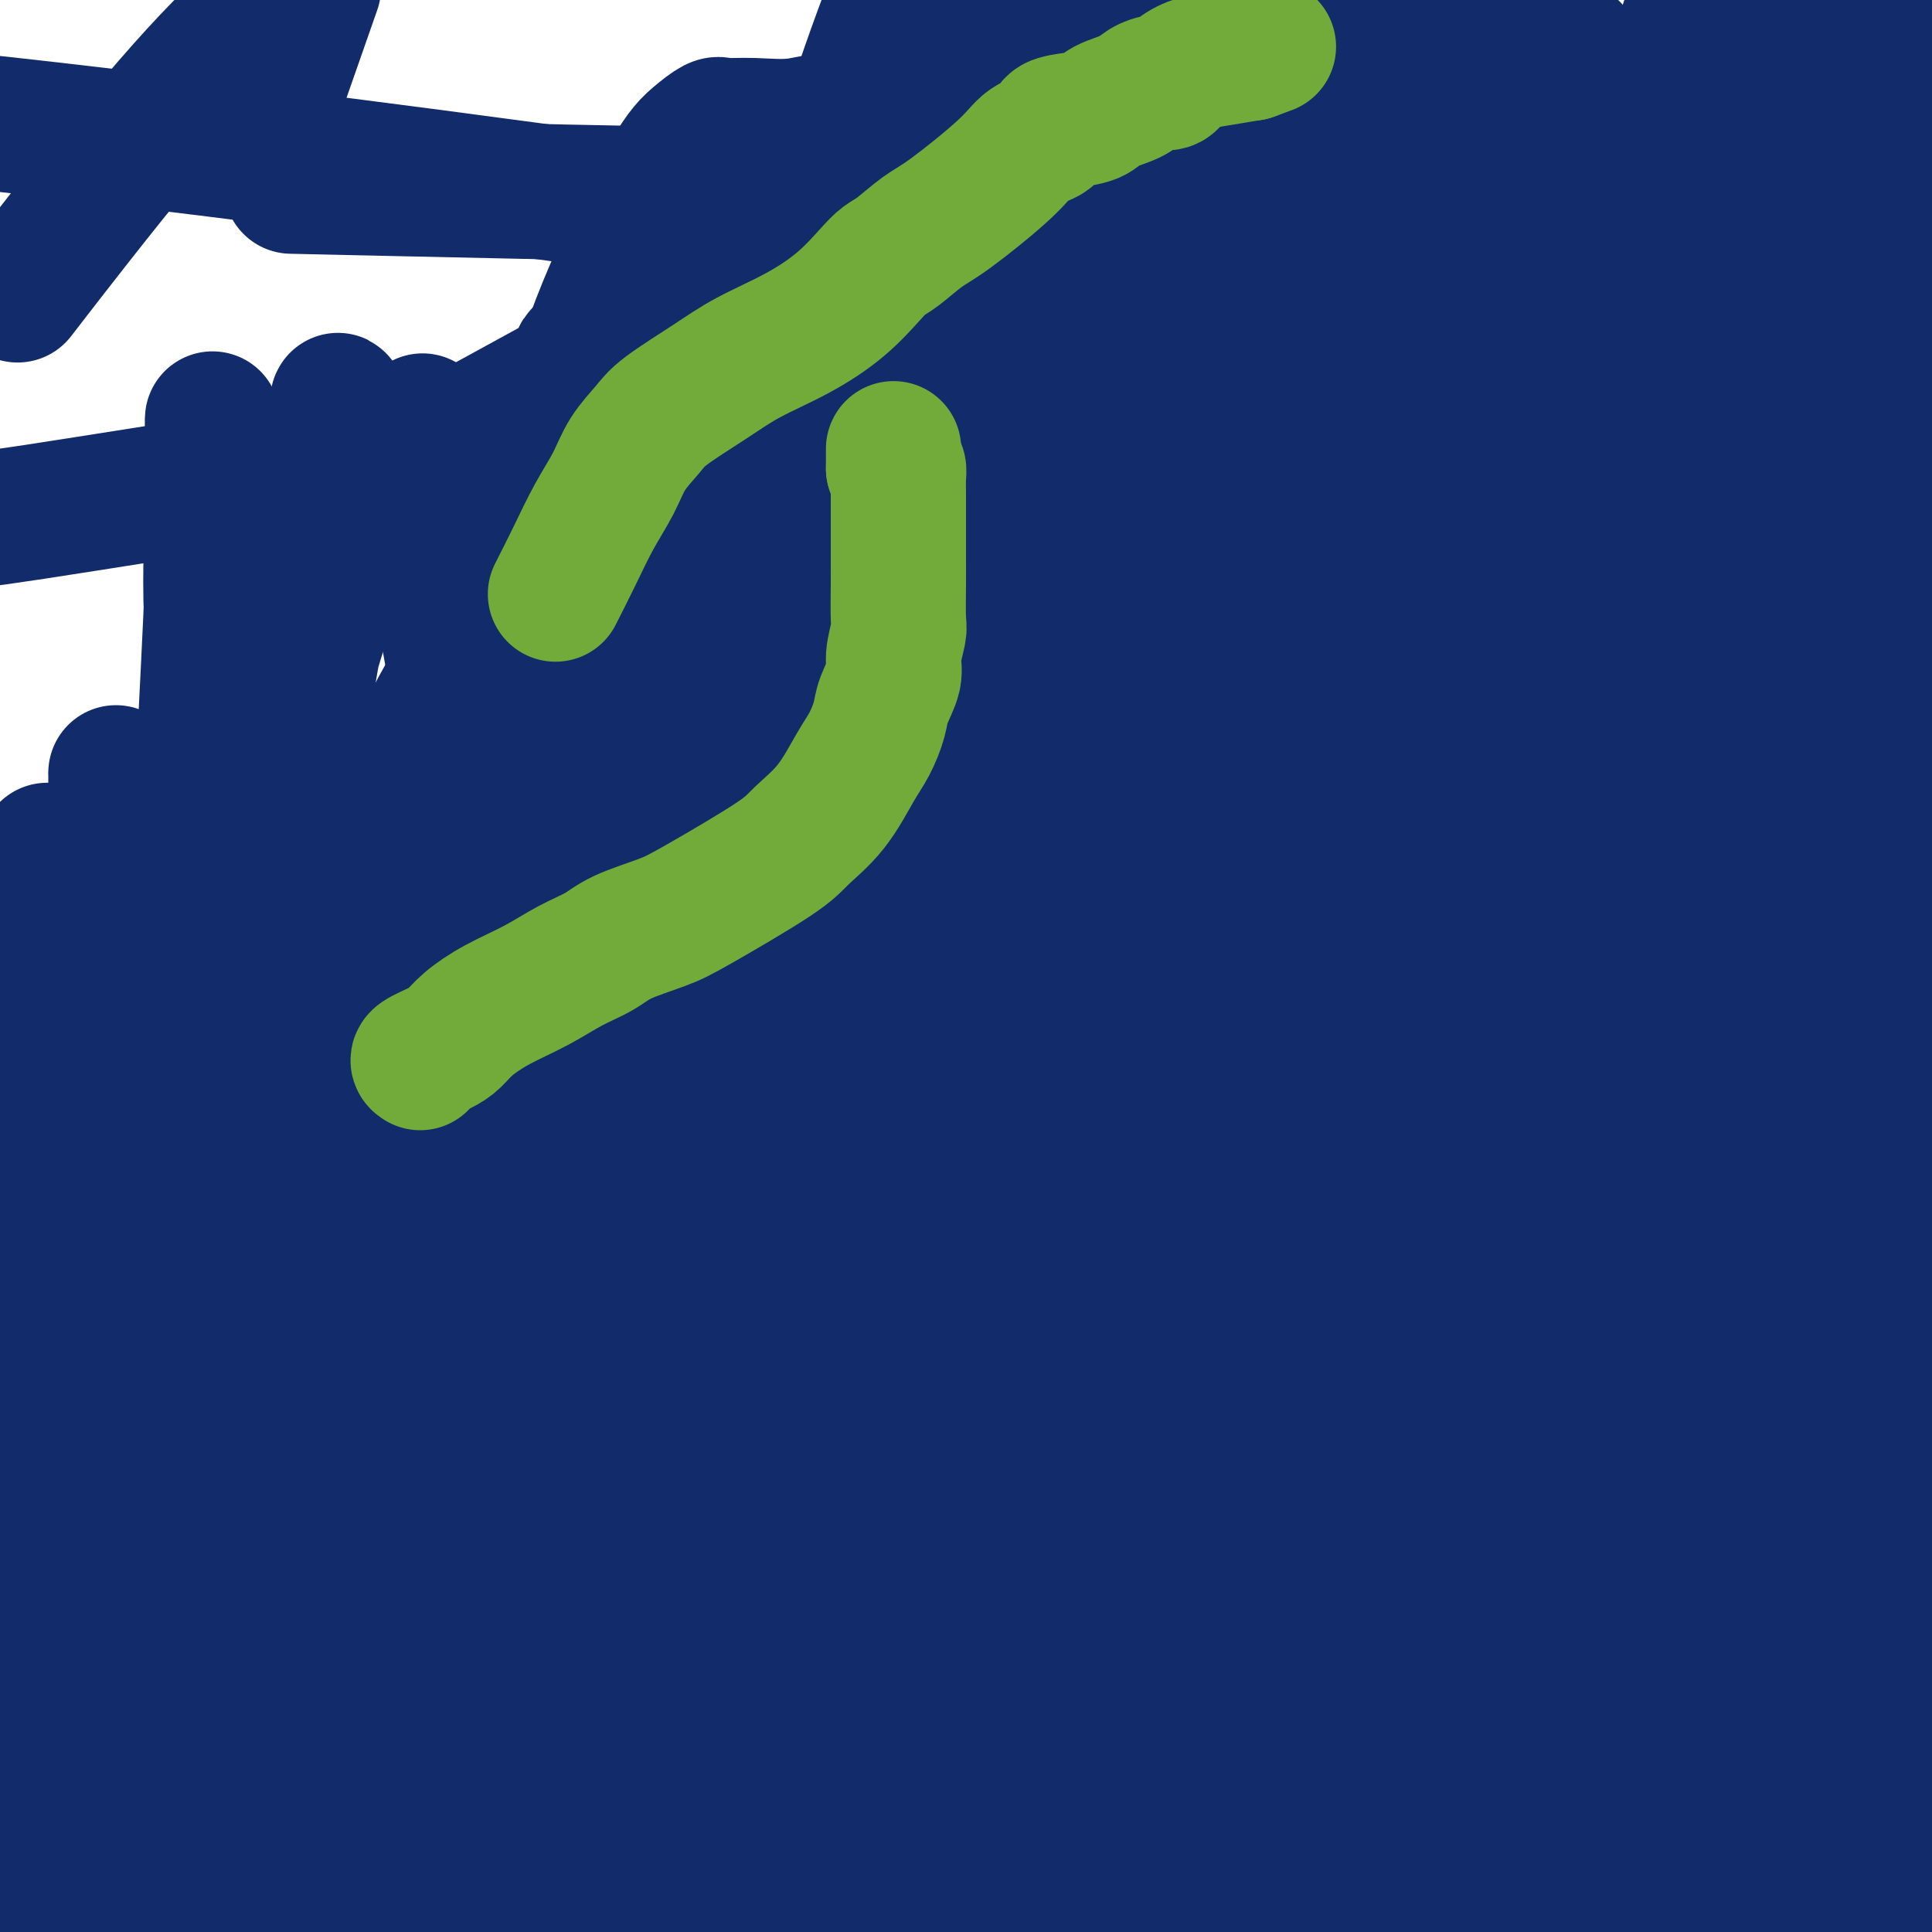 <svg viewBox='0 0 400 400' version='1.1' xmlns='http://www.w3.org/2000/svg' xmlns:xlink='http://www.w3.org/1999/xlink'><g fill='none' stroke='#122B6A' stroke-width='28' stroke-linecap='round' stroke-linejoin='round'><path d='M360,385c-0.195,0.021 -0.391,0.042 -1,0c-0.609,-0.042 -1.633,-0.145 -3,0c-1.367,0.145 -3.079,0.540 -6,1c-2.921,0.460 -7.052,0.985 -13,2c-5.948,1.015 -13.712,2.521 -23,3c-9.288,0.479 -20.099,-0.068 -34,0c-13.901,0.068 -30.892,0.750 -45,1c-14.108,0.250 -25.332,0.067 -35,0c-9.668,-0.067 -17.780,-0.017 -22,0c-4.220,0.017 -4.546,0.002 -5,0c-0.454,-0.002 -1.034,0.008 -1,0c0.034,-0.008 0.683,-0.034 1,0c0.317,0.034 0.303,0.126 3,0c2.697,-0.126 8.107,-0.472 17,-1c8.893,-0.528 21.270,-1.238 36,-2c14.730,-0.762 31.812,-1.577 50,-2c18.188,-0.423 37.484,-0.454 54,-1c16.516,-0.546 30.254,-1.609 41,-2c10.746,-0.391 18.499,-0.112 23,0c4.501,0.112 5.751,0.056 7,0'/><path d='M377,388c3.048,0.035 6.095,0.069 0,0c-6.095,-0.069 -21.333,-0.243 -35,0c-13.667,0.243 -25.765,0.902 -36,1c-10.235,0.098 -18.609,-0.366 -28,0c-9.391,0.366 -19.799,1.562 -25,2c-5.201,0.438 -5.194,0.119 -6,0c-0.806,-0.119 -2.425,-0.037 -3,0c-0.575,0.037 -0.105,0.029 0,0c0.105,-0.029 -0.154,-0.077 0,0c0.154,0.077 0.721,0.280 4,-1c3.279,-1.280 9.271,-4.044 20,-6c10.729,-1.956 26.196,-3.103 43,-4c16.804,-0.897 34.944,-1.542 53,-2c18.056,-0.458 36.028,-0.729 54,-1'/><path d='M383,386c2.219,-0.421 4.438,-0.843 0,0c-4.438,0.843 -15.533,2.950 -24,4c-8.467,1.050 -14.306,1.042 -18,1c-3.694,-0.042 -5.242,-0.119 -7,0c-1.758,0.119 -3.725,0.434 -5,0c-1.275,-0.434 -1.858,-1.618 -2,-1c-0.142,0.618 0.158,3.038 0,-1c-0.158,-4.038 -0.774,-14.532 -1,-21c-0.226,-6.468 -0.060,-8.908 0,-11c0.060,-2.092 0.016,-3.834 0,-10c-0.016,-6.166 -0.004,-16.755 0,-22c0.004,-5.245 0.001,-5.145 0,-6c-0.001,-0.855 -0.000,-2.666 0,-4c0.000,-1.334 0.000,-2.192 0,-2c-0.000,0.192 -0.000,1.435 0,2c0.000,0.565 0.000,0.453 0,1c-0.000,0.547 -0.000,1.755 0,3c0.000,1.245 0.000,2.528 0,4c-0.000,1.472 -0.000,3.135 0,5c0.000,1.865 0.000,3.933 0,6'/><path d='M326,334c0.000,3.665 0.000,3.327 0,4c-0.000,0.673 -0.000,2.358 0,4c0.000,1.642 0.000,3.242 0,4c-0.000,0.758 -0.001,0.675 0,1c0.001,0.325 0.004,1.057 0,1c-0.004,-0.057 -0.016,-0.905 0,-1c0.016,-0.095 0.061,0.562 0,0c-0.061,-0.562 -0.227,-2.344 0,-4c0.227,-1.656 0.846,-3.185 1,-4c0.154,-0.815 -0.158,-0.917 0,-1c0.158,-0.083 0.786,-0.147 1,0c0.214,0.147 0.012,0.505 0,1c-0.012,0.495 0.164,1.127 1,3c0.836,1.873 2.333,4.988 3,7c0.667,2.012 0.505,2.920 1,4c0.495,1.080 1.649,2.331 2,3c0.351,0.669 -0.099,0.755 0,1c0.099,0.245 0.747,0.648 1,0c0.253,-0.648 0.110,-2.349 0,-4c-0.110,-1.651 -0.187,-3.253 0,-5c0.187,-1.747 0.639,-3.639 1,-5c0.361,-1.361 0.633,-2.189 1,-3c0.367,-0.811 0.830,-1.603 1,-2c0.170,-0.397 0.049,-0.399 0,-1c-0.049,-0.601 -0.024,-1.800 0,-3'/><path d='M339,334c0.619,-4.339 0.166,-4.185 0,-5c-0.166,-0.815 -0.045,-2.599 0,-4c0.045,-1.401 0.012,-2.420 0,-3c-0.012,-0.580 -0.004,-0.720 0,-1c0.004,-0.280 0.005,-0.699 0,-1c-0.005,-0.301 -0.017,-0.482 0,0c0.017,0.482 0.062,1.629 0,3c-0.062,1.371 -0.233,2.966 0,5c0.233,2.034 0.870,4.508 1,6c0.130,1.492 -0.246,2.003 0,3c0.246,0.997 1.113,2.481 2,4c0.887,1.519 1.795,3.075 4,5c2.205,1.925 5.706,4.221 9,6c3.294,1.779 6.382,3.041 9,4c2.618,0.959 4.768,1.613 7,2c2.232,0.387 4.547,0.506 7,0c2.453,-0.506 5.045,-1.636 8,-3c2.955,-1.364 6.273,-2.961 9,-4c2.727,-1.039 4.864,-1.519 7,-2'/><path d='M389,389c0.917,-1.417 1.833,-2.833 0,0c-1.833,2.833 -6.417,9.917 -11,17'/><path d='M377,394c-0.239,0.423 -0.479,0.846 0,0c0.479,-0.846 1.676,-2.959 2,-4c0.324,-1.041 -0.225,-1.008 0,-1c0.225,0.008 1.225,-0.008 2,0c0.775,0.008 1.327,0.041 2,0c0.673,-0.041 1.469,-0.155 3,0c1.531,0.155 3.797,0.580 6,1c2.203,0.420 4.344,0.834 7,1c2.656,0.166 5.828,0.083 9,0'/><path d='M367,390c7.274,0.119 14.548,0.238 0,0c-14.548,-0.238 -50.917,-0.833 -79,0c-28.083,0.833 -47.881,3.095 -62,5c-14.119,1.905 -22.560,3.452 -31,5'/><path d='M243,396c-6.333,0.844 -12.667,1.689 0,0c12.667,-1.689 44.333,-5.911 74,-10c29.667,-4.089 57.333,-8.044 85,-12'/><path d='M332,386c15.083,-2.250 30.167,-4.500 0,0c-30.167,4.500 -105.583,15.750 -181,27'/><path d='M244,382c-11.327,2.741 -22.654,5.483 0,0c22.654,-5.483 79.290,-19.189 106,-26c26.710,-6.811 23.493,-6.726 25,-9c1.507,-2.274 7.738,-6.907 11,-9c3.262,-2.093 3.556,-1.647 4,-2c0.444,-0.353 1.038,-1.507 1,-2c-0.038,-0.493 -0.709,-0.325 -1,0c-0.291,0.325 -0.202,0.809 -2,2c-1.798,1.191 -5.484,3.090 -15,7c-9.516,3.910 -24.862,9.831 -54,20c-29.138,10.169 -72.069,24.584 -115,39'/><path d='M31,360c23.833,0.250 47.667,0.500 0,0c-47.667,-0.500 -166.833,-1.750 -286,-3'/><path d='M145,273c-12.233,1.863 -24.466,3.725 0,0c24.466,-3.725 85.631,-13.038 121,-19c35.369,-5.962 44.941,-8.574 56,-13c11.059,-4.426 23.603,-10.668 29,-13c5.397,-2.332 3.645,-0.756 3,0c-0.645,0.756 -0.183,0.691 0,1c0.183,0.309 0.088,0.992 0,2c-0.088,1.008 -0.168,2.342 1,5c1.168,2.658 3.584,6.639 7,12c3.416,5.361 7.833,12.103 15,20c7.167,7.897 17.083,16.948 27,26'/><path d='M343,342c7.317,0.854 14.634,1.708 0,0c-14.634,-1.708 -51.220,-5.978 -81,-9c-29.780,-3.022 -52.752,-4.798 -70,-6c-17.248,-1.202 -28.770,-1.832 -39,-2c-10.230,-0.168 -19.169,0.126 -25,0c-5.831,-0.126 -8.555,-0.671 -12,0c-3.445,0.671 -7.613,2.559 -10,4c-2.387,1.441 -2.995,2.434 -4,3c-1.005,0.566 -2.407,0.705 -3,1c-0.593,0.295 -0.379,0.747 0,1c0.379,0.253 0.921,0.307 2,0c1.079,-0.307 2.693,-0.973 8,-2c5.307,-1.027 14.306,-2.413 25,-3c10.694,-0.587 23.081,-0.373 36,-1c12.919,-0.627 26.369,-2.095 38,-2c11.631,0.095 21.442,1.754 28,3c6.558,1.246 9.862,2.080 12,6c2.138,3.920 3.109,10.927 1,17c-2.109,6.073 -7.299,11.212 -19,17c-11.701,5.788 -29.915,12.225 -55,18c-25.085,5.775 -57.043,10.887 -89,16'/><path d='M111,369c-12.506,2.313 -25.011,4.625 0,0c25.011,-4.625 87.539,-16.189 135,-27c47.461,-10.811 79.855,-20.869 99,-26c19.145,-5.131 25.042,-5.333 28,-6c2.958,-0.667 2.979,-1.798 3,-2c0.021,-0.202 0.043,0.526 0,1c-0.043,0.474 -0.153,0.694 0,1c0.153,0.306 0.567,0.696 0,2c-0.567,1.304 -2.117,3.520 -4,6c-1.883,2.480 -4.101,5.222 -7,8c-2.899,2.778 -6.480,5.592 -14,10c-7.520,4.408 -18.979,10.410 -28,15c-9.021,4.590 -15.603,7.770 -22,11c-6.397,3.230 -12.610,6.512 -17,9c-4.390,2.488 -6.956,4.183 -9,5c-2.044,0.817 -3.567,0.755 -4,1c-0.433,0.245 0.223,0.796 0,1c-0.223,0.204 -1.324,0.061 -2,0c-0.676,-0.061 -0.927,-0.039 -2,0c-1.073,0.039 -2.967,0.093 -5,0c-2.033,-0.093 -4.205,-0.335 -7,-1c-2.795,-0.665 -6.213,-1.752 -11,-2c-4.787,-0.248 -10.944,0.343 -16,1c-5.056,0.657 -9.012,1.380 -13,3c-3.988,1.620 -8.010,4.137 -11,6c-2.990,1.863 -4.949,3.074 -7,4c-2.051,0.926 -4.193,1.569 -6,2c-1.807,0.431 -3.278,0.652 -5,1c-1.722,0.348 -3.694,0.825 -7,1c-3.306,0.175 -7.944,0.050 -14,0c-6.056,-0.050 -13.528,-0.025 -21,0'/><path d='M144,393c-11.776,-0.605 -17.717,-3.119 -24,-5c-6.283,-1.881 -12.910,-3.131 -18,-4c-5.090,-0.869 -8.644,-1.357 -13,-2c-4.356,-0.643 -9.513,-1.440 -12,-2c-2.487,-0.560 -2.303,-0.883 -3,-1c-0.697,-0.117 -2.274,-0.030 -3,0c-0.726,0.030 -0.601,0.002 -1,0c-0.399,-0.002 -1.323,0.023 -2,0c-0.677,-0.023 -1.105,-0.094 -2,0c-0.895,0.094 -2.255,0.354 -3,1c-0.745,0.646 -0.876,1.680 -2,2c-1.124,0.320 -3.242,-0.073 -4,0c-0.758,0.073 -0.157,0.613 0,1c0.157,0.387 -0.130,0.621 0,1c0.130,0.379 0.678,0.904 0,1c-0.678,0.096 -2.581,-0.236 0,1c2.581,1.236 9.645,4.041 18,6c8.355,1.959 18.003,3.071 25,4c6.997,0.929 11.345,1.673 14,2c2.655,0.327 3.616,0.236 4,0c0.384,-0.236 0.192,-0.618 0,-1'/><path d='M118,397c6.621,0.610 1.672,-0.365 0,-1c-1.672,-0.635 -0.069,-0.930 0,-1c0.069,-0.070 -1.398,0.086 -2,0c-0.602,-0.086 -0.339,-0.416 -2,-1c-1.661,-0.584 -5.247,-1.424 -8,-2c-2.753,-0.576 -4.672,-0.887 -8,-1c-3.328,-0.113 -8.066,-0.028 -14,0c-5.934,0.028 -13.065,-0.003 -21,0c-7.935,0.003 -16.675,0.039 -26,0c-9.325,-0.039 -19.236,-0.154 -28,0c-8.764,0.154 -16.382,0.577 -24,1'/><path d='M4,389c-0.797,0.007 -1.594,0.013 0,0c1.594,-0.013 5.579,-0.046 8,0c2.421,0.046 3.279,0.170 4,0c0.721,-0.170 1.304,-0.634 2,-1c0.696,-0.366 1.503,-0.634 2,-1c0.497,-0.366 0.684,-0.830 1,-1c0.316,-0.170 0.763,-0.047 1,0c0.237,0.047 0.266,0.018 0,0c-0.266,-0.018 -0.827,-0.026 -1,0c-0.173,0.026 0.042,0.084 0,0c-0.042,-0.084 -0.341,-0.310 -1,0c-0.659,0.310 -1.679,1.157 -3,2c-1.321,0.843 -2.943,1.684 -5,2c-2.057,0.316 -4.549,0.109 -6,0c-1.451,-0.109 -1.860,-0.120 -2,0c-0.140,0.120 -0.012,0.372 0,0c0.012,-0.372 -0.094,-1.368 0,-2c0.094,-0.632 0.388,-0.901 2,-1c1.612,-0.099 4.543,-0.026 8,-1c3.457,-0.974 7.439,-2.993 12,-4c4.561,-1.007 9.701,-1.002 13,-1c3.299,0.002 4.757,0.001 12,0c7.243,-0.001 20.272,-0.000 29,0c8.728,0.000 13.154,0.000 18,0c4.846,-0.000 10.112,-0.000 13,0c2.888,0.000 3.396,0.000 4,0c0.604,-0.000 1.302,-0.000 2,0'/><path d='M117,381c11.898,0.004 2.643,0.015 -1,0c-3.643,-0.015 -1.673,-0.056 -2,0c-0.327,0.056 -2.952,0.208 -13,0c-10.048,-0.208 -27.518,-0.777 -40,-1c-12.482,-0.223 -19.976,-0.098 -28,0c-8.024,0.098 -16.578,0.171 -23,0c-6.422,-0.171 -10.711,-0.585 -15,-1'/><path d='M9,370c-1.946,0.467 -3.893,0.933 0,0c3.893,-0.933 13.625,-3.266 22,-5c8.375,-1.734 15.394,-2.870 22,-4c6.606,-1.130 12.800,-2.253 19,-3c6.200,-0.747 12.408,-1.118 18,-2c5.592,-0.882 10.569,-2.275 15,-3c4.431,-0.725 8.315,-0.784 12,-1c3.685,-0.216 7.169,-0.590 10,-1c2.831,-0.410 5.007,-0.856 6,-1c0.993,-0.144 0.801,0.012 1,0c0.199,-0.012 0.788,-0.194 1,0c0.212,0.194 0.048,0.762 0,1c-0.048,0.238 0.020,0.145 0,0c-0.020,-0.145 -0.127,-0.341 -1,0c-0.873,0.341 -2.511,1.217 -4,2c-1.489,0.783 -2.829,1.471 -4,2c-1.171,0.529 -2.173,0.900 -3,1c-0.827,0.100 -1.480,-0.071 -2,0c-0.520,0.071 -0.909,0.385 -1,1c-0.091,0.615 0.115,1.533 0,2c-0.115,0.467 -0.552,0.483 -1,1c-0.448,0.517 -0.907,1.533 -1,2c-0.093,0.467 0.181,0.383 0,1c-0.181,0.617 -0.818,1.935 2,3c2.818,1.065 9.091,1.876 17,3c7.909,1.124 17.455,2.562 27,4'/><path d='M164,373c11.831,1.572 19.410,2.001 29,2c9.590,-0.001 21.191,-0.431 29,-1c7.809,-0.569 11.828,-1.277 15,-2c3.172,-0.723 5.499,-1.462 8,-2c2.501,-0.538 5.176,-0.877 8,-1c2.824,-0.123 5.796,-0.032 9,0c3.204,0.032 6.640,0.005 9,0c2.360,-0.005 3.644,0.013 4,0c0.356,-0.013 -0.217,-0.057 0,0c0.217,0.057 1.222,0.216 0,0c-1.222,-0.216 -4.672,-0.807 -11,-2c-6.328,-1.193 -15.536,-2.989 -28,-4c-12.464,-1.011 -28.186,-1.238 -46,-2c-17.814,-0.762 -37.720,-2.061 -53,-3c-15.280,-0.939 -25.934,-1.520 -36,-2c-10.066,-0.480 -19.543,-0.861 -25,-1c-5.457,-0.139 -6.894,-0.038 -8,0c-1.106,0.038 -1.881,0.012 -2,0c-0.119,-0.012 0.417,-0.011 2,0c1.583,0.011 4.211,0.030 10,0c5.789,-0.030 14.737,-0.111 23,0c8.263,0.111 15.840,0.415 24,0c8.160,-0.415 16.903,-1.547 25,-2c8.097,-0.453 15.549,-0.226 23,0'/><path d='M173,353c22.048,-0.346 24.668,-0.211 35,0c10.332,0.211 28.375,0.499 43,0c14.625,-0.499 25.830,-1.784 35,-3c9.170,-1.216 16.304,-2.364 20,-3c3.696,-0.636 3.952,-0.759 4,-1c0.048,-0.241 -0.112,-0.598 0,-1c0.112,-0.402 0.498,-0.849 0,-1c-0.498,-0.151 -1.879,-0.008 -2,0c-0.121,0.008 1.019,-0.121 -3,0c-4.019,0.121 -13.197,0.491 -24,1c-10.803,0.509 -23.232,1.156 -33,3c-9.768,1.844 -16.875,4.887 -25,7c-8.125,2.113 -17.268,3.298 -22,4c-4.732,0.702 -5.053,0.921 -6,1c-0.947,0.079 -2.521,0.019 -4,0c-1.479,-0.019 -2.862,0.005 -7,0c-4.138,-0.005 -11.032,-0.038 -19,0c-7.968,0.038 -17.010,0.149 -26,0c-8.990,-0.149 -17.929,-0.556 -24,-1c-6.071,-0.444 -9.273,-0.923 -11,-1c-1.727,-0.077 -1.977,0.250 -2,0c-0.023,-0.250 0.182,-1.076 0,-1c-0.182,0.076 -0.750,1.053 4,0c4.750,-1.053 14.820,-4.138 22,-6c7.180,-1.862 11.472,-2.501 14,-4c2.528,-1.499 3.294,-3.857 4,-5c0.706,-1.143 1.353,-1.072 2,-1'/><path d='M148,341c1.775,-1.094 3.213,-0.828 7,-1c3.787,-0.172 9.923,-0.781 20,-1c10.077,-0.219 24.095,-0.047 41,0c16.905,0.047 36.699,-0.030 53,0c16.301,0.030 29.110,0.166 39,0c9.890,-0.166 16.860,-0.634 21,-1c4.140,-0.366 5.449,-0.629 6,-1c0.551,-0.371 0.344,-0.849 0,-1c-0.344,-0.151 -0.823,0.025 -1,0c-0.177,-0.025 -0.051,-0.250 -1,0c-0.949,0.250 -2.973,0.973 -5,2c-2.027,1.027 -4.056,2.356 -6,4c-1.944,1.644 -3.803,3.603 -6,5c-2.197,1.397 -4.733,2.231 -8,3c-3.267,0.769 -7.267,1.474 -13,2c-5.733,0.526 -13.201,0.875 -26,1c-12.799,0.125 -30.929,0.026 -50,0c-19.071,-0.026 -39.082,0.021 -64,0c-24.918,-0.021 -54.743,-0.109 -71,0c-16.257,0.109 -18.946,0.414 -22,0c-3.054,-0.414 -6.472,-1.548 -8,-2c-1.528,-0.452 -1.165,-0.220 -1,0c0.165,0.220 0.131,0.430 0,0c-0.131,-0.430 -0.358,-1.499 3,-2c3.358,-0.501 10.302,-0.433 19,-2c8.698,-1.567 19.149,-4.768 31,-7c11.851,-2.232 25.100,-3.495 43,-6c17.900,-2.505 40.450,-6.253 63,-10'/><path d='M212,324c30.301,-4.957 27.052,-3.850 30,-4c2.948,-0.150 12.092,-1.557 18,-2c5.908,-0.443 8.580,0.077 14,0c5.420,-0.077 13.588,-0.753 23,-1c9.412,-0.247 20.068,-0.066 31,0c10.932,0.066 22.142,0.018 32,0c9.858,-0.018 18.365,-0.004 23,0c4.635,0.004 5.397,-0.001 6,0c0.603,0.001 1.047,0.009 1,0c-0.047,-0.009 -0.585,-0.035 -1,0c-0.415,0.035 -0.706,0.133 -1,0c-0.294,-0.133 -0.590,-0.495 -2,0c-1.410,0.495 -3.933,1.847 -7,3c-3.067,1.153 -6.678,2.106 -9,3c-2.322,0.894 -3.356,1.727 -4,2c-0.644,0.273 -0.897,-0.016 -1,0c-0.103,0.016 -0.055,0.335 0,0c0.055,-0.335 0.117,-1.325 0,-3c-0.117,-1.675 -0.413,-4.037 0,-6c0.413,-1.963 1.534,-3.529 2,-5c0.466,-1.471 0.276,-2.849 1,-4c0.724,-1.151 2.362,-2.076 4,-3'/><path d='M372,304c1.263,-2.037 0.919,-1.128 1,-1c0.081,0.128 0.585,-0.525 1,0c0.415,0.525 0.741,2.227 1,4c0.259,1.773 0.451,3.615 1,5c0.549,1.385 1.453,2.312 2,2c0.547,-0.312 0.735,-1.863 1,-3c0.265,-1.137 0.607,-1.861 1,-4c0.393,-2.139 0.838,-5.693 1,-9c0.162,-3.307 0.042,-6.366 0,-10c-0.042,-3.634 -0.007,-7.843 0,-10c0.007,-2.157 -0.015,-2.264 0,-9c0.015,-6.736 0.068,-20.103 0,-26c-0.068,-5.897 -0.256,-4.325 0,-4c0.256,0.325 0.955,-0.596 1,0c0.045,0.596 -0.563,2.710 0,5c0.563,2.290 2.299,4.754 3,7c0.701,2.246 0.367,4.272 1,6c0.633,1.728 2.233,3.159 3,5c0.767,1.841 0.700,4.091 1,8c0.300,3.909 0.965,9.475 2,16c1.035,6.525 2.438,14.007 4,20c1.562,5.993 3.281,10.496 5,15'/><path d='M396,268c0.083,0.064 0.166,0.128 0,0c-0.166,-0.128 -0.580,-0.446 -1,-2c-0.420,-1.554 -0.845,-4.342 -1,-6c-0.155,-1.658 -0.042,-2.185 0,-3c0.042,-0.815 0.011,-1.919 0,-2c-0.011,-0.081 -0.003,0.862 0,1c0.003,0.138 0.001,-0.529 0,2c-0.001,2.529 -0.000,8.256 0,14c0.000,5.744 0.000,11.507 0,18c-0.000,6.493 -0.001,13.715 0,19c0.001,5.285 0.002,8.633 0,11c-0.002,2.367 -0.009,3.754 0,4c0.009,0.246 0.034,-0.650 0,-1c-0.034,-0.350 -0.126,-0.156 0,-1c0.126,-0.844 0.472,-2.727 0,-7c-0.472,-4.273 -1.762,-10.937 -3,-17c-1.238,-6.063 -2.426,-11.526 -5,-23c-2.574,-11.474 -6.535,-28.961 -9,-41c-2.465,-12.039 -3.434,-18.631 -5,-28c-1.566,-9.369 -3.730,-21.515 -6,-31c-2.270,-9.485 -4.648,-16.310 -6,-22c-1.352,-5.690 -1.680,-10.247 -2,-13c-0.320,-2.753 -0.633,-3.702 -1,-4c-0.367,-0.298 -0.788,0.055 -1,1c-0.212,0.945 -0.216,2.481 -1,8c-0.784,5.519 -2.348,15.020 -4,24c-1.652,8.980 -3.393,17.439 -4,26c-0.607,8.561 -0.080,17.222 0,26c0.080,8.778 -0.286,17.671 0,22c0.286,4.329 1.225,4.094 2,4c0.775,-0.094 1.388,-0.047 2,0'/><path d='M351,247c0.509,0.499 -0.217,-0.255 0,-1c0.217,-0.745 1.377,-1.481 3,-5c1.623,-3.519 3.710,-9.822 6,-18c2.290,-8.178 4.781,-18.230 7,-29c2.219,-10.770 4.164,-22.256 6,-33c1.836,-10.744 3.564,-20.746 5,-29c1.436,-8.254 2.581,-14.760 3,-19c0.419,-4.240 0.111,-6.215 0,-8c-0.111,-1.785 -0.026,-3.381 0,-3c0.026,0.381 -0.006,2.738 0,7c0.006,4.262 0.051,10.428 0,18c-0.051,7.572 -0.199,16.551 0,26c0.199,9.449 0.746,19.369 1,28c0.254,8.631 0.214,15.975 1,21c0.786,5.025 2.396,7.731 3,10c0.604,2.269 0.200,4.099 0,5c-0.200,0.901 -0.196,0.871 0,-1c0.196,-1.871 0.583,-5.584 0,-10c-0.583,-4.416 -2.137,-9.534 -6,-29c-3.863,-19.466 -10.035,-53.280 -14,-77c-3.965,-23.720 -5.721,-37.348 -7,-50c-1.279,-12.652 -2.080,-24.329 -3,-33c-0.920,-8.671 -1.960,-14.335 -3,-20'/><path d='M349,8c0.401,-2.807 0.802,-5.614 0,0c-0.802,5.614 -2.808,19.650 -4,33c-1.192,13.350 -1.571,26.014 -2,40c-0.429,13.986 -0.908,29.295 0,43c0.908,13.705 3.202,25.804 8,41c4.798,15.196 12.100,33.487 17,43c4.900,9.513 7.400,10.249 9,11c1.600,0.751 2.302,1.517 3,2c0.698,0.483 1.392,0.683 2,-1c0.608,-1.683 1.130,-5.249 2,-11c0.870,-5.751 2.090,-13.686 4,-23c1.910,-9.314 4.512,-20.006 6,-30c1.488,-9.994 1.863,-19.289 2,-28c0.137,-8.711 0.037,-16.838 0,-23c-0.037,-6.162 -0.011,-10.358 0,-14c0.011,-3.642 0.008,-6.731 0,-9c-0.008,-2.269 -0.019,-3.719 0,-4c0.019,-0.281 0.068,0.605 0,1c-0.068,0.395 -0.254,0.297 0,3c0.254,2.703 0.949,8.207 -1,20c-1.949,11.793 -6.541,29.876 -11,51c-4.459,21.124 -8.785,45.289 -12,69c-3.215,23.711 -5.321,46.968 -6,63c-0.679,16.032 0.067,24.840 1,32c0.933,7.160 2.054,12.673 3,15c0.946,2.327 1.718,1.468 2,2c0.282,0.532 0.076,2.455 0,0c-0.076,-2.455 -0.020,-9.287 0,-17c0.020,-7.713 0.005,-16.307 0,-27c-0.005,-10.693 -0.002,-23.484 0,-35c0.002,-11.516 0.001,-21.758 0,-32'/><path d='M372,223c-0.004,-22.685 -0.016,-23.898 0,-30c0.016,-6.102 0.058,-17.092 0,-24c-0.058,-6.908 -0.215,-9.734 0,-12c0.215,-2.266 0.804,-3.973 1,-5c0.196,-1.027 0.001,-1.376 0,-1c-0.001,0.376 0.192,1.475 0,1c-0.192,-0.475 -0.771,-2.525 0,3c0.771,5.525 2.890,18.625 4,30c1.110,11.375 1.212,21.025 2,30c0.788,8.975 2.264,17.276 3,24c0.736,6.724 0.733,11.870 1,15c0.267,3.130 0.804,4.245 1,5c0.196,0.755 0.051,1.149 0,1c-0.051,-0.149 -0.009,-0.842 0,-1c0.009,-0.158 -0.014,0.218 0,0c0.014,-0.218 0.067,-1.029 0,-3c-0.067,-1.971 -0.252,-5.101 0,-9c0.252,-3.899 0.942,-8.566 2,-13c1.058,-4.434 2.485,-8.636 3,-11c0.515,-2.364 0.117,-2.891 0,-2c-0.117,0.891 0.046,3.200 0,9c-0.046,5.800 -0.301,15.091 0,25c0.301,9.909 1.158,20.437 3,30c1.842,9.563 4.669,18.161 7,24c2.331,5.839 4.165,8.920 6,12'/><path d='M395,131c0.574,-1.952 1.149,-3.903 0,0c-1.149,3.903 -4.021,13.661 -7,26c-2.979,12.339 -6.066,27.259 -8,37c-1.934,9.741 -2.714,14.303 -3,18c-0.286,3.697 -0.077,6.529 0,9c0.077,2.471 0.021,4.582 0,6c-0.021,1.418 -0.006,2.141 0,3c0.006,0.859 0.002,1.852 0,2c-0.002,0.148 -0.001,-0.548 0,-1c0.001,-0.452 0.001,-0.661 0,-1c-0.001,-0.339 -0.003,-0.810 0,-2c0.003,-1.190 0.013,-3.100 0,-4c-0.013,-0.900 -0.048,-0.789 0,-1c0.048,-0.211 0.180,-0.744 0,-1c-0.180,-0.256 -0.673,-0.234 0,-1c0.673,-0.766 2.513,-2.319 4,-5c1.487,-2.681 2.623,-6.489 4,-10c1.377,-3.511 2.996,-6.724 4,-9c1.004,-2.276 1.393,-3.615 2,-6c0.607,-2.385 1.430,-5.814 2,-7c0.570,-1.186 0.885,-0.127 1,0c0.115,0.127 0.031,-0.676 0,0c-0.031,0.676 -0.008,2.831 0,6c0.008,3.169 0.002,7.353 0,12c-0.002,4.647 -0.001,9.756 0,14c0.001,4.244 0.000,7.622 0,11'/><path d='M394,227c0.155,7.848 0.041,5.967 0,6c-0.041,0.033 -0.010,1.980 0,3c0.010,1.020 -0.000,1.113 0,1c0.000,-0.113 0.010,-0.433 0,-1c-0.010,-0.567 -0.042,-1.382 0,-3c0.042,-1.618 0.156,-4.039 1,-9c0.844,-4.961 2.416,-12.464 3,-20c0.584,-7.536 0.180,-15.107 0,-23c-0.180,-7.893 -0.138,-16.108 0,-23c0.138,-6.892 0.370,-12.461 0,-17c-0.370,-4.539 -1.342,-8.047 -2,-10c-0.658,-1.953 -1.003,-2.349 -1,-3c0.003,-0.651 0.353,-1.556 0,-1c-0.353,0.556 -1.409,2.574 -3,5c-1.591,2.426 -3.718,5.260 -8,16c-4.282,10.740 -10.720,29.385 -14,42c-3.280,12.615 -3.402,19.199 -4,25c-0.598,5.801 -1.673,10.817 -2,13c-0.327,2.183 0.095,1.531 0,1c-0.095,-0.531 -0.708,-0.942 0,-5c0.708,-4.058 2.736,-11.763 6,-22c3.264,-10.237 7.764,-23.006 11,-36c3.236,-12.994 5.207,-26.214 7,-38c1.793,-11.786 3.409,-22.138 4,-30c0.591,-7.862 0.158,-13.235 0,-17c-0.158,-3.765 -0.042,-5.923 0,-7c0.042,-1.077 0.011,-1.072 0,-1c-0.011,0.072 -0.003,0.212 0,1c0.003,0.788 0.001,2.225 0,6c-0.001,3.775 -0.000,9.887 0,16'/><path d='M392,96c-0.000,8.019 -0.000,17.066 0,26c0.000,8.934 0.000,17.755 0,26c-0.000,8.245 -0.001,15.913 0,21c0.001,5.087 0.003,7.594 0,9c-0.003,1.406 -0.009,1.712 0,2c0.009,0.288 0.035,0.560 0,1c-0.035,0.440 -0.132,1.050 0,-5c0.132,-6.050 0.493,-18.760 0,-30c-0.493,-11.240 -1.841,-21.010 -3,-32c-1.159,-10.990 -2.128,-23.200 -4,-34c-1.872,-10.800 -4.645,-20.190 -6,-27c-1.355,-6.810 -1.291,-11.038 -2,-15c-0.709,-3.962 -2.190,-7.657 -3,-10c-0.810,-2.343 -0.949,-3.335 -1,-4c-0.051,-0.665 -0.014,-1.001 0,-1c0.014,0.001 0.004,0.341 0,1c-0.004,0.659 -0.001,1.636 0,4c0.001,2.364 0.000,6.113 0,17c-0.000,10.887 -0.000,28.911 0,42c0.000,13.089 0.002,21.244 0,29c-0.002,7.756 -0.006,15.112 0,20c0.006,4.888 0.021,7.307 0,9c-0.021,1.693 -0.079,2.661 0,3c0.079,0.339 0.294,0.047 1,-3c0.706,-3.047 1.902,-8.851 3,-18c1.098,-9.149 2.098,-21.642 3,-34c0.902,-12.358 1.706,-24.580 2,-36c0.294,-11.420 0.079,-22.036 0,-31c-0.079,-8.964 -0.023,-16.275 0,-22c0.023,-5.725 0.011,-9.862 0,-14'/><path d='M382,4c0.000,-2.250 0.000,-4.500 0,0c0.000,4.500 0.000,15.749 0,26c0.000,10.251 0.000,19.505 0,28c0.000,8.495 0.000,16.232 0,21c0.000,4.768 0.000,6.568 0,8c0.000,1.432 0.000,2.496 0,2c0.000,-0.496 0.000,-2.550 0,-6c0.000,-3.450 0.000,-8.295 0,-15c0.000,-6.705 0.000,-15.272 0,-24c0.000,-8.728 0.000,-17.619 0,-25c0.000,-7.381 0.000,-13.252 0,-17c0.000,-3.748 0.000,-5.374 0,-7'/><path d='M382,0c-0.579,-1.260 -1.157,-2.521 0,0c1.157,2.521 4.050,8.823 6,13c1.950,4.177 2.955,6.228 4,8c1.045,1.772 2.128,3.265 3,4c0.872,0.735 1.533,0.713 2,1c0.467,0.287 0.741,0.885 1,1c0.259,0.115 0.503,-0.253 1,-2c0.497,-1.747 1.249,-4.874 2,-8'/><path d='M399,14c0.556,-2.282 1.112,-4.565 0,0c-1.112,4.565 -3.892,15.976 -6,25c-2.108,9.024 -3.546,15.660 -5,23c-1.454,7.340 -2.926,15.383 -4,21c-1.074,5.617 -1.752,8.807 -2,11c-0.248,2.193 -0.066,3.389 0,4c0.066,0.611 0.018,0.636 0,0c-0.018,-0.636 -0.005,-1.933 0,-7c0.005,-5.067 0.001,-13.905 0,-23c-0.001,-9.095 -0.000,-18.449 0,-29c0.000,-10.551 0.000,-22.300 0,-31c-0.000,-8.700 -0.000,-14.350 0,-20'/><path d='M381,6c-0.000,-2.520 -0.000,-5.040 0,0c0.000,5.040 0.000,17.641 0,29c-0.000,11.359 -0.000,21.477 0,31c0.000,9.523 0.000,18.450 0,26c-0.000,7.550 -0.000,13.724 0,17c0.000,3.276 0.000,3.656 0,4c-0.000,0.344 -0.000,0.653 0,1c0.000,0.347 0.002,0.733 0,-1c-0.002,-1.733 -0.006,-5.583 0,-12c0.006,-6.417 0.022,-15.400 0,-25c-0.022,-9.600 -0.083,-19.815 0,-34c0.083,-14.185 0.309,-32.338 0,-43c-0.309,-10.662 -1.155,-13.831 -2,-17'/><path d='M369,2c0.618,-3.171 1.236,-6.343 0,0c-1.236,6.343 -4.325,22.199 -7,36c-2.675,13.801 -4.937,25.546 -8,40c-3.063,14.454 -6.926,31.616 -10,45c-3.074,13.384 -5.358,22.991 -7,33c-1.642,10.009 -2.643,20.419 -3,25c-0.357,4.581 -0.070,3.332 0,3c0.070,-0.332 -0.075,0.252 0,-2c0.075,-2.252 0.371,-7.341 2,-17c1.629,-9.659 4.591,-23.888 8,-42c3.409,-18.112 7.264,-40.107 11,-62c3.736,-21.893 7.353,-43.684 9,-61c1.647,-17.316 1.323,-30.158 1,-43'/><path d='M365,20c0.018,-4.360 0.035,-8.721 0,0c-0.035,8.721 -0.124,30.522 0,46c0.124,15.478 0.461,24.631 2,35c1.539,10.369 4.281,21.952 6,29c1.719,7.048 2.416,9.560 3,11c0.584,1.440 1.054,1.807 1,2c-0.054,0.193 -0.633,0.212 0,-4c0.633,-4.212 2.479,-12.655 3,-20c0.521,-7.345 -0.283,-13.593 0,-32c0.283,-18.407 1.652,-48.973 2,-69c0.348,-20.027 -0.326,-29.513 -1,-39'/><path d='M357,21c2.012,-6.585 4.025,-13.170 0,0c-4.025,13.170 -14.086,46.095 -22,77c-7.914,30.905 -13.681,59.791 -17,87c-3.319,27.209 -4.191,52.740 -5,73c-0.809,20.260 -1.554,35.249 0,47c1.554,11.751 5.406,20.265 7,24c1.594,3.735 0.928,2.692 1,2c0.072,-0.692 0.881,-1.031 2,-5c1.119,-3.969 2.549,-11.566 5,-24c2.451,-12.434 5.925,-29.704 10,-54c4.075,-24.296 8.751,-55.618 14,-89c5.249,-33.382 11.071,-68.823 14,-96c2.929,-27.177 2.964,-46.088 3,-65'/><path d='M369,26c0.025,-5.958 0.050,-11.915 0,0c-0.050,11.915 -0.175,41.703 0,71c0.175,29.297 0.648,58.102 3,86c2.352,27.898 6.582,54.888 10,75c3.418,20.112 6.024,33.347 8,44c1.976,10.653 3.321,18.723 4,24c0.679,5.277 0.693,7.759 1,9c0.307,1.241 0.907,1.240 1,1c0.093,-0.240 -0.321,-0.718 0,-3c0.321,-2.282 1.377,-6.366 3,-20c1.623,-13.634 3.811,-36.817 6,-60'/><path d='M398,87c0.983,-2.717 1.966,-5.433 0,0c-1.966,5.433 -6.881,19.017 -12,35c-5.119,15.983 -10.443,34.367 -16,57c-5.557,22.633 -11.346,49.515 -16,72c-4.654,22.485 -8.172,40.572 -10,58c-1.828,17.428 -1.967,34.197 -2,42c-0.033,7.803 0.040,6.638 0,7c-0.040,0.362 -0.194,2.250 0,2c0.194,-0.250 0.735,-2.636 2,-9c1.265,-6.364 3.254,-16.704 6,-31c2.746,-14.296 6.249,-32.548 10,-52c3.751,-19.452 7.751,-40.104 10,-58c2.249,-17.896 2.748,-33.036 3,-45c0.252,-11.964 0.258,-20.752 0,-26c-0.258,-5.248 -0.780,-6.955 -1,-8c-0.220,-1.045 -0.138,-1.428 -1,0c-0.862,1.428 -2.669,4.668 -4,10c-1.331,5.332 -2.185,12.758 -4,21c-1.815,8.242 -4.591,17.301 -6,27c-1.409,9.699 -1.449,20.039 -2,30c-0.551,9.961 -1.612,19.545 -2,28c-0.388,8.455 -0.104,15.782 0,21c0.104,5.218 0.029,8.327 0,11c-0.029,2.673 -0.012,4.912 0,6c0.012,1.088 0.020,1.026 0,1c-0.020,-0.026 -0.068,-0.017 0,-1c0.068,-0.983 0.253,-2.957 0,-14c-0.253,-11.043 -0.944,-31.156 -2,-46c-1.056,-14.844 -2.477,-24.420 -4,-36c-1.523,-11.580 -3.150,-25.166 -5,-35c-1.850,-9.834 -3.925,-15.917 -6,-22'/><path d='M336,132c-2.783,-15.471 -2.239,-7.648 -2,-5c0.239,2.648 0.175,0.119 0,-1c-0.175,-1.119 -0.461,-0.830 -1,0c-0.539,0.830 -1.332,2.202 -3,7c-1.668,4.798 -4.211,13.023 -7,27c-2.789,13.977 -5.822,33.707 -9,55c-3.178,21.293 -6.499,44.149 -8,64c-1.501,19.851 -1.182,36.697 -1,46c0.182,9.303 0.227,11.062 1,13c0.773,1.938 2.272,4.054 3,5c0.728,0.946 0.683,0.723 1,1c0.317,0.277 0.996,1.054 1,1c0.004,-0.054 -0.665,-0.940 0,-3c0.665,-2.060 2.665,-5.294 5,-11c2.335,-5.706 5.005,-13.882 8,-22c2.995,-8.118 6.316,-16.176 9,-25c2.684,-8.824 4.733,-18.414 7,-27c2.267,-8.586 4.753,-16.168 7,-25c2.247,-8.832 4.256,-18.914 5,-24c0.744,-5.086 0.223,-5.178 0,-5c-0.223,0.178 -0.147,0.624 0,1c0.147,0.376 0.367,0.682 0,3c-0.367,2.318 -1.320,6.648 -4,12c-2.680,5.352 -7.086,11.725 -11,17c-3.914,5.275 -7.336,9.452 -11,14c-3.664,4.548 -7.570,9.467 -10,13c-2.430,3.533 -3.383,5.679 -4,7c-0.617,1.321 -0.897,1.817 -1,2c-0.103,0.183 -0.029,0.052 0,0c0.029,-0.052 0.015,-0.026 0,0'/><path d='M311,272c-5.735,8.180 -1.574,2.128 0,-1c1.574,-3.128 0.560,-3.334 0,-7c-0.560,-3.666 -0.666,-10.792 0,-19c0.666,-8.208 2.104,-17.497 4,-26c1.896,-8.503 4.249,-16.218 6,-24c1.751,-7.782 2.900,-15.631 4,-22c1.100,-6.369 2.151,-11.259 3,-15c0.849,-3.741 1.495,-6.333 2,-9c0.505,-2.667 0.870,-5.410 1,-7c0.130,-1.590 0.027,-2.028 0,-3c-0.027,-0.972 0.024,-2.479 0,-3c-0.024,-0.521 -0.123,-0.056 -1,0c-0.877,0.056 -2.531,-0.296 -6,0c-3.469,0.296 -8.751,1.242 -16,3c-7.249,1.758 -16.463,4.328 -26,6c-9.537,1.672 -19.396,2.445 -29,4c-9.604,1.555 -18.952,3.891 -27,6c-8.048,2.109 -14.797,3.991 -21,6c-6.203,2.009 -11.859,4.146 -15,5c-3.141,0.854 -3.765,0.425 -4,1c-0.235,0.575 -0.081,2.153 0,3c0.081,0.847 0.088,0.962 1,1c0.912,0.038 2.729,-0.000 6,0c3.271,0.000 7.995,0.039 15,0c7.005,-0.039 16.291,-0.157 27,-1c10.709,-0.843 22.842,-2.411 35,-4c12.158,-1.589 24.341,-3.199 36,-4c11.659,-0.801 22.793,-0.793 31,-1c8.207,-0.207 13.488,-0.631 16,-1c2.512,-0.369 2.256,-0.685 2,-1'/><path d='M355,159c18.635,-1.539 5.223,0.113 0,1c-5.223,0.887 -2.258,1.007 -4,2c-1.742,0.993 -8.192,2.858 -20,6c-11.808,3.142 -28.975,7.559 -54,11c-25.025,3.441 -57.907,5.905 -91,9c-33.093,3.095 -66.396,6.819 -92,9c-25.604,2.181 -43.509,2.817 -55,3c-11.491,0.183 -16.568,-0.089 -19,0c-2.432,0.089 -2.218,0.538 -3,1c-0.782,0.462 -2.558,0.936 3,0c5.558,-0.936 18.451,-3.281 33,-4c14.549,-0.719 30.754,0.189 50,0c19.246,-0.189 41.534,-1.476 65,-2c23.466,-0.524 48.109,-0.286 72,0c23.891,0.286 47.031,0.619 68,2c20.969,1.381 39.767,3.811 53,6c13.233,2.189 20.903,4.137 25,5c4.097,0.863 4.623,0.640 5,1c0.377,0.360 0.605,1.302 0,2c-0.605,0.698 -2.045,1.151 -3,2c-0.955,0.849 -1.427,2.095 -19,5c-17.573,2.905 -52.246,7.469 -88,9c-35.754,1.531 -72.588,0.027 -117,0c-44.412,-0.027 -96.404,1.421 -142,2c-45.596,0.579 -84.798,0.290 -124,0'/><path d='M37,171c-9.225,1.730 -18.450,3.459 0,0c18.450,-3.459 64.574,-12.107 97,-19c32.426,-6.893 51.153,-12.030 63,-16c11.847,-3.970 16.814,-6.774 20,-8c3.186,-1.226 4.592,-0.873 5,-1c0.408,-0.127 -0.181,-0.735 0,-1c0.181,-0.265 1.132,-0.189 0,1c-1.132,1.189 -4.348,3.490 -10,7c-5.652,3.510 -13.742,8.230 -28,16c-14.258,7.770 -34.685,18.592 -61,28c-26.315,9.408 -58.519,17.402 -95,25c-36.481,7.598 -77.241,14.799 -118,22'/><path d='M61,235c-11.551,-0.289 -23.103,-0.578 0,0c23.103,0.578 80.860,2.021 114,2c33.140,-0.021 41.665,-1.508 51,-3c9.335,-1.492 19.482,-2.990 26,-4c6.518,-1.010 9.407,-1.531 11,-2c1.593,-0.469 1.891,-0.886 3,-1c1.109,-0.114 3.029,0.074 5,0c1.971,-0.074 3.993,-0.409 8,0c4.007,0.409 9.998,1.561 16,3c6.002,1.439 12.015,3.165 17,4c4.985,0.835 8.943,0.780 11,1c2.057,0.220 2.213,0.716 2,1c-0.213,0.284 -0.796,0.356 -4,0c-3.204,-0.356 -9.029,-1.138 -19,-3c-9.971,-1.862 -24.087,-4.802 -45,-8c-20.913,-3.198 -48.623,-6.652 -75,-10c-26.377,-3.348 -51.421,-6.588 -74,-9c-22.579,-2.412 -42.694,-3.996 -60,-5c-17.306,-1.004 -31.802,-1.430 -44,-2c-12.198,-0.570 -22.099,-1.285 -32,-2'/><path d='M13,176c-2.803,0.054 -5.606,0.108 0,0c5.606,-0.108 19.620,-0.379 31,-1c11.380,-0.621 20.127,-1.592 28,-2c7.873,-0.408 14.873,-0.251 21,0c6.127,0.251 11.383,0.597 18,2c6.617,1.403 14.596,3.862 22,5c7.404,1.138 14.235,0.956 29,2c14.765,1.044 37.466,3.313 52,4c14.534,0.687 20.902,-0.209 25,0c4.098,0.209 5.926,1.521 7,2c1.074,0.479 1.392,0.123 1,0c-0.392,-0.123 -1.496,-0.013 -2,0c-0.504,0.013 -0.410,-0.069 -4,0c-3.590,0.069 -10.864,0.290 -22,0c-11.136,-0.290 -26.133,-1.090 -42,1c-15.867,2.090 -32.606,7.068 -57,12c-24.394,4.932 -56.445,9.816 -75,12c-18.555,2.184 -23.614,1.668 -28,2c-4.386,0.332 -8.100,1.513 -10,2c-1.900,0.487 -1.986,0.281 -2,0c-0.014,-0.281 0.046,-0.637 0,-1c-0.046,-0.363 -0.196,-0.734 0,-1c0.196,-0.266 0.740,-0.426 3,-1c2.260,-0.574 6.237,-1.562 14,-3c7.763,-1.438 19.312,-3.327 37,-4c17.688,-0.673 41.514,-0.129 65,0c23.486,0.129 46.631,-0.158 78,0c31.369,0.158 70.963,0.759 90,1c19.037,0.241 17.519,0.120 16,0'/><path d='M308,208c39.043,0.158 12.151,0.052 2,0c-10.151,-0.052 -3.559,-0.048 -1,0c2.559,0.048 1.087,0.142 -2,1c-3.087,0.858 -7.789,2.479 -14,4c-6.211,1.521 -13.931,2.942 -27,6c-13.069,3.058 -31.488,7.752 -44,11c-12.512,3.248 -19.118,5.051 -26,7c-6.882,1.949 -14.039,4.044 -19,5c-4.961,0.956 -7.726,0.772 -9,1c-1.274,0.228 -1.056,0.867 0,1c1.056,0.133 2.950,-0.242 9,-1c6.050,-0.758 16.256,-1.901 28,-3c11.744,-1.099 25.026,-2.156 37,-4c11.974,-1.844 22.639,-4.476 35,-6c12.361,-1.524 26.416,-1.941 35,-2c8.584,-0.059 11.697,0.239 15,2c3.303,1.761 6.797,4.986 11,10c4.203,5.014 9.114,11.817 13,19c3.886,7.183 6.747,14.745 9,22c2.253,7.255 3.896,14.204 5,20c1.104,5.796 1.667,10.440 2,14c0.333,3.560 0.436,6.035 0,8c-0.436,1.965 -1.410,3.418 -4,4c-2.590,0.582 -6.795,0.291 -11,0'/><path d='M352,327c-4.493,0.039 -10.225,0.135 -24,-2c-13.775,-2.135 -35.593,-6.502 -50,-9c-14.407,-2.498 -21.401,-3.129 -31,-5c-9.599,-1.871 -21.802,-4.984 -32,-8c-10.198,-3.016 -18.392,-5.935 -25,-9c-6.608,-3.065 -11.630,-6.277 -15,-9c-3.370,-2.723 -5.088,-4.958 -6,-7c-0.912,-2.042 -1.020,-3.890 -1,-6c0.020,-2.110 0.166,-4.483 0,-7c-0.166,-2.517 -0.645,-5.178 0,-8c0.645,-2.822 2.415,-5.804 4,-8c1.585,-2.196 2.986,-3.607 12,-6c9.014,-2.393 25.641,-5.768 38,-7c12.359,-1.232 20.449,-0.322 29,0c8.551,0.322 17.563,0.057 24,0c6.437,-0.057 10.299,0.095 13,1c2.701,0.905 4.241,2.563 5,4c0.759,1.437 0.735,2.652 1,5c0.265,2.348 0.817,5.830 -1,11c-1.817,5.170 -6.004,12.029 -11,19c-4.996,6.971 -10.803,14.055 -17,21c-6.197,6.945 -12.785,13.750 -17,19c-4.215,5.250 -6.058,8.945 -7,11c-0.942,2.055 -0.985,2.469 -1,3c-0.015,0.531 -0.004,1.178 0,-1c0.004,-2.178 0.001,-7.180 0,-14c-0.001,-6.820 -0.000,-15.457 0,-25c0.000,-9.543 0.000,-19.992 0,-29c-0.000,-9.008 -0.000,-16.574 0,-21c0.000,-4.426 0.000,-5.713 0,-7'/><path d='M240,233c-0.026,-15.286 -0.093,-5.002 0,2c0.093,7.002 0.344,10.722 0,19c-0.344,8.278 -1.285,21.113 0,43c1.285,21.887 4.796,52.825 14,76c9.204,23.175 24.102,38.588 39,54'/><path d='M347,380c-0.588,2.194 -1.177,4.389 0,0c1.177,-4.389 4.118,-15.361 6,-25c1.882,-9.639 2.704,-17.946 4,-26c1.296,-8.054 3.067,-15.857 4,-22c0.933,-6.143 1.028,-10.628 1,-14c-0.028,-3.372 -0.179,-5.633 0,-7c0.179,-1.367 0.689,-1.842 0,-2c-0.689,-0.158 -2.576,-0.001 -8,3c-5.424,3.001 -14.383,8.846 -25,19c-10.617,10.154 -22.890,24.615 -38,44c-15.110,19.385 -33.055,43.692 -51,68'/><path d='M218,373c-0.641,3.959 -1.282,7.918 0,0c1.282,-7.918 4.487,-27.715 7,-49c2.513,-21.285 4.334,-44.060 5,-56c0.666,-11.940 0.179,-13.046 0,-14c-0.179,-0.954 -0.048,-1.755 0,-2c0.048,-0.245 0.014,0.066 0,1c-0.014,0.934 -0.007,2.492 0,7c0.007,4.508 0.014,11.968 0,21c-0.014,9.032 -0.049,19.638 0,31c0.049,11.362 0.183,23.482 3,35c2.817,11.518 8.317,22.435 13,29c4.683,6.565 8.548,8.779 11,10c2.452,1.221 3.489,1.449 4,1c0.511,-0.449 0.495,-1.574 1,-4c0.505,-2.426 1.530,-6.152 3,-11c1.470,-4.848 3.384,-10.819 6,-18c2.616,-7.181 5.935,-15.571 9,-25c3.065,-9.429 5.877,-19.897 9,-29c3.123,-9.103 6.557,-16.842 8,-22c1.443,-5.158 0.894,-7.736 1,-9c0.106,-1.264 0.867,-1.216 1,-1c0.133,0.216 -0.363,0.598 -3,4c-2.637,3.402 -7.414,9.824 -12,17c-4.586,7.176 -8.980,15.108 -13,27c-4.020,11.892 -7.666,27.745 -9,36c-1.334,8.255 -0.358,8.912 0,10c0.358,1.088 0.096,2.606 0,3c-0.096,0.394 -0.026,-0.338 0,-1c0.026,-0.662 0.007,-1.255 0,-5c-0.007,-3.745 -0.002,-10.641 0,-19c0.002,-8.359 0.001,-18.179 0,-28'/><path d='M262,312c0.004,-13.066 0.013,-19.230 0,-26c-0.013,-6.770 -0.048,-14.146 0,-18c0.048,-3.854 0.177,-4.185 0,-5c-0.177,-0.815 -0.662,-2.113 -2,1c-1.338,3.113 -3.529,10.637 -6,18c-2.471,7.363 -5.222,14.565 -8,21c-2.778,6.435 -5.582,12.102 -9,17c-3.418,4.898 -7.451,9.028 -11,12c-3.549,2.972 -6.616,4.786 -8,6c-1.384,1.214 -1.086,1.827 -1,2c0.086,0.173 -0.039,-0.093 0,-1c0.039,-0.907 0.241,-2.453 2,-6c1.759,-3.547 5.074,-9.093 9,-16c3.926,-6.907 8.463,-15.175 12,-23c3.537,-7.825 6.073,-15.205 9,-24c2.927,-8.795 6.245,-19.003 8,-24c1.755,-4.997 1.947,-4.781 2,-5c0.053,-0.219 -0.034,-0.871 0,0c0.034,0.871 0.187,3.267 0,5c-0.187,1.733 -0.716,2.803 -2,9c-1.284,6.197 -3.325,17.523 -7,30c-3.675,12.477 -8.985,26.107 -15,40c-6.015,13.893 -12.735,28.048 -19,40c-6.265,11.952 -12.076,21.701 -16,28c-3.924,6.299 -5.962,9.150 -8,12'/><path d='M191,377c0.356,2.748 0.712,5.496 0,0c-0.712,-5.496 -2.490,-19.235 -4,-32c-1.510,-12.765 -2.750,-24.556 -4,-36c-1.250,-11.444 -2.510,-22.539 -4,-30c-1.490,-7.461 -3.209,-11.286 -4,-13c-0.791,-1.714 -0.654,-1.318 -1,-1c-0.346,0.318 -1.175,0.558 -2,2c-0.825,1.442 -1.646,4.087 -2,7c-0.354,2.913 -0.241,6.093 0,9c0.241,2.907 0.609,5.542 3,13c2.391,7.458 6.806,19.739 9,29c2.194,9.261 2.166,15.502 2,22c-0.166,6.498 -0.469,13.251 0,17c0.469,3.749 1.710,4.493 2,5c0.290,0.507 -0.369,0.778 0,1c0.369,0.222 1.767,0.395 3,-2c1.233,-2.395 2.299,-7.359 4,-13c1.701,-5.641 4.035,-11.958 6,-19c1.965,-7.042 3.560,-14.810 5,-23c1.440,-8.190 2.724,-16.801 4,-24c1.276,-7.199 2.545,-12.987 3,-19c0.455,-6.013 0.097,-12.252 0,-15c-0.097,-2.748 0.069,-2.003 0,-2c-0.069,0.003 -0.372,-0.734 -1,0c-0.628,0.734 -1.580,2.939 -3,9c-1.420,6.061 -3.309,15.979 -4,25c-0.691,9.021 -0.185,17.147 0,24c0.185,6.853 0.050,12.435 0,16c-0.050,3.565 -0.013,5.114 0,6c0.013,0.886 0.004,1.110 0,1c-0.004,-0.110 -0.002,-0.555 0,-1'/><path d='M203,333c-0.000,6.287 -0.000,-0.995 0,-8c0.000,-7.005 0.001,-13.732 0,-20c-0.001,-6.268 -0.005,-12.076 0,-18c0.005,-5.924 0.018,-11.965 0,-17c-0.018,-5.035 -0.069,-9.064 0,-11c0.069,-1.936 0.256,-1.779 0,-2c-0.256,-0.221 -0.956,-0.821 -2,-1c-1.044,-0.179 -2.431,0.061 -6,2c-3.569,1.939 -9.320,5.575 -15,10c-5.680,4.425 -11.288,9.638 -16,15c-4.712,5.362 -8.526,10.874 -11,15c-2.474,4.126 -3.607,6.866 -4,9c-0.393,2.134 -0.044,3.660 0,4c0.044,0.340 -0.216,-0.508 0,-1c0.216,-0.492 0.909,-0.629 2,-3c1.091,-2.371 2.580,-6.975 5,-14c2.420,-7.025 5.770,-16.471 8,-27c2.230,-10.529 3.340,-22.141 4,-32c0.660,-9.859 0.870,-17.965 1,-23c0.130,-5.035 0.178,-6.999 0,-8c-0.178,-1.001 -0.584,-1.040 -2,0c-1.416,1.040 -3.844,3.160 -6,7c-2.156,3.840 -4.042,9.402 -5,19c-0.958,9.598 -0.989,23.234 -1,32c-0.011,8.766 -0.003,12.664 0,16c0.003,3.336 0.001,6.112 0,8c-0.001,1.888 -0.000,2.887 0,3c0.000,0.113 0.000,-0.662 0,-1c-0.000,-0.338 -0.000,-0.239 0,-2c0.000,-1.761 0.000,-5.380 0,-9'/><path d='M155,276c-0.039,-3.655 -0.137,-6.794 0,-12c0.137,-5.206 0.508,-12.479 0,-19c-0.508,-6.521 -1.897,-12.289 -3,-18c-1.103,-5.711 -1.921,-11.366 -3,-15c-1.079,-3.634 -2.417,-5.246 -3,-6c-0.583,-0.754 -0.409,-0.651 -1,0c-0.591,0.651 -1.945,1.851 -4,6c-2.055,4.149 -4.810,11.246 -8,19c-3.190,7.754 -6.816,16.165 -10,25c-3.184,8.835 -5.925,18.093 -8,27c-2.075,8.907 -3.484,17.462 -4,23c-0.516,5.538 -0.139,8.058 0,10c0.139,1.942 0.039,3.304 0,4c-0.039,0.696 -0.017,0.725 0,1c0.017,0.275 0.029,0.795 0,-4c-0.029,-4.795 -0.099,-14.904 0,-24c0.099,-9.096 0.366,-17.177 1,-25c0.634,-7.823 1.634,-15.388 2,-22c0.366,-6.612 0.097,-12.270 0,-16c-0.097,-3.730 -0.022,-5.531 0,-7c0.022,-1.469 -0.008,-2.606 0,-3c0.008,-0.394 0.055,-0.045 0,1c-0.055,1.045 -0.212,2.788 0,6c0.212,3.212 0.795,7.895 1,15c0.205,7.105 0.034,16.632 0,26c-0.034,9.368 0.068,18.576 0,30c-0.068,11.424 -0.307,25.062 0,34c0.307,8.938 1.160,13.176 2,16c0.840,2.824 1.669,4.236 2,5c0.331,0.764 0.166,0.882 0,1'/><path d='M119,354c0.589,3.181 0.063,0.135 0,-3c-0.063,-3.135 0.337,-6.358 1,-12c0.663,-5.642 1.589,-13.704 3,-23c1.411,-9.296 3.306,-19.826 5,-30c1.694,-10.174 3.186,-19.993 4,-28c0.814,-8.007 0.949,-14.201 1,-19c0.051,-4.799 0.017,-8.203 0,-10c-0.017,-1.797 -0.019,-1.986 0,-2c0.019,-0.014 0.058,0.148 0,2c-0.058,1.852 -0.212,5.395 -1,12c-0.788,6.605 -2.211,16.273 -3,26c-0.789,9.727 -0.943,19.514 -1,29c-0.057,9.486 -0.015,18.670 0,26c0.015,7.330 0.004,12.806 0,17c-0.004,4.194 -0.001,7.105 0,9c0.001,1.895 0.000,2.776 0,3c-0.000,0.224 -0.000,-0.207 0,-1c0.000,-0.793 0.000,-1.948 0,-3c-0.000,-1.052 -0.000,-2.000 0,-9c0.000,-7.000 0.000,-20.053 0,-29c-0.000,-8.947 -0.001,-13.788 0,-20c0.001,-6.212 0.002,-13.794 0,-20c-0.002,-6.206 -0.008,-11.034 0,-14c0.008,-2.966 0.031,-4.070 0,-5c-0.031,-0.930 -0.116,-1.687 0,-2c0.116,-0.313 0.432,-0.180 0,1c-0.432,1.180 -1.611,3.409 -3,7c-1.389,3.591 -2.989,8.544 -5,13c-2.011,4.456 -4.432,8.416 -6,12c-1.568,3.584 -2.284,6.792 -3,10'/><path d='M111,291c-3.077,7.627 -2.269,6.194 -2,6c0.269,-0.194 -0.000,0.851 0,1c0.000,0.149 0.271,-0.599 0,-3c-0.271,-2.401 -1.082,-6.454 0,-13c1.082,-6.546 4.057,-15.585 7,-26c2.943,-10.415 5.853,-22.206 8,-32c2.147,-9.794 3.533,-17.592 4,-23c0.467,-5.408 0.017,-8.428 0,-10c-0.017,-1.572 0.399,-1.696 0,-1c-0.399,0.696 -1.613,2.214 -4,5c-2.387,2.786 -5.946,6.841 -11,18c-5.054,11.159 -11.603,29.422 -16,42c-4.397,12.578 -6.642,19.473 -8,26c-1.358,6.527 -1.828,12.688 -2,17c-0.172,4.312 -0.046,6.776 0,8c0.046,1.224 0.012,1.209 0,1c-0.012,-0.209 -0.003,-0.610 0,-2c0.003,-1.390 0.001,-3.767 0,-9c-0.001,-5.233 -0.000,-13.322 0,-21c0.000,-7.678 0.000,-14.945 0,-25c-0.000,-10.055 -0.001,-22.899 0,-30c0.001,-7.101 0.004,-8.459 0,-10c-0.004,-1.541 -0.015,-3.266 0,-4c0.015,-0.734 0.057,-0.476 0,0c-0.057,0.476 -0.211,1.169 0,4c0.211,2.831 0.788,7.801 1,15c0.212,7.199 0.061,16.628 0,26c-0.061,9.372 -0.030,18.686 0,28'/><path d='M88,279c0.138,16.103 -0.015,19.859 0,26c0.015,6.141 0.200,14.667 1,21c0.800,6.333 2.214,10.472 3,12c0.786,1.528 0.943,0.444 1,0c0.057,-0.444 0.015,-0.250 0,-2c-0.015,-1.750 -0.004,-5.445 0,-12c0.004,-6.555 0.001,-15.968 0,-25c-0.001,-9.032 0.001,-17.681 0,-27c-0.001,-9.319 -0.003,-19.308 0,-28c0.003,-8.692 0.013,-16.086 0,-21c-0.013,-4.914 -0.048,-7.347 0,-9c0.048,-1.653 0.180,-2.525 0,-3c-0.180,-0.475 -0.670,-0.554 -1,0c-0.330,0.554 -0.499,1.742 -1,4c-0.501,2.258 -1.335,5.588 -2,10c-0.665,4.412 -1.163,9.906 -2,16c-0.837,6.094 -2.014,12.788 -3,18c-0.986,5.212 -1.781,8.942 -3,13c-1.219,4.058 -2.861,8.442 -4,12c-1.139,3.558 -1.773,6.289 -2,8c-0.227,1.711 -0.047,2.403 0,3c0.047,0.597 -0.040,1.098 0,1c0.040,-0.098 0.207,-0.796 0,-1c-0.207,-0.204 -0.787,0.086 -1,-5c-0.213,-5.086 -0.057,-15.548 0,-23c0.057,-7.452 0.015,-11.895 0,-17c-0.015,-5.105 -0.004,-10.874 0,-15c0.004,-4.126 0.001,-6.611 0,-8c-0.001,-1.389 -0.000,-1.683 0,-2c0.000,-0.317 0.000,-0.659 0,-1'/><path d='M74,224c0.036,-11.113 0.626,-3.394 0,1c-0.626,4.394 -2.469,5.465 -3,10c-0.531,4.535 0.250,12.536 0,20c-0.250,7.464 -1.531,14.393 -2,21c-0.469,6.607 -0.126,12.892 0,19c0.126,6.108 0.034,12.037 0,16c-0.034,3.963 -0.009,5.959 0,7c0.009,1.041 0.003,1.129 0,1c-0.003,-0.129 -0.001,-0.473 0,-1c0.001,-0.527 0.002,-1.237 0,-2c-0.002,-0.763 -0.007,-1.578 0,-4c0.007,-2.422 0.026,-6.450 0,-12c-0.026,-5.550 -0.098,-12.621 0,-19c0.098,-6.379 0.366,-12.066 0,-18c-0.366,-5.934 -1.366,-12.115 -2,-16c-0.634,-3.885 -0.902,-5.473 -1,-7c-0.098,-1.527 -0.026,-2.992 0,-4c0.026,-1.008 0.007,-1.557 0,-1c-0.007,0.557 -0.002,2.221 0,5c0.002,2.779 0.001,6.672 0,12c-0.001,5.328 -0.000,12.092 0,20c0.000,7.908 0.000,16.959 0,25c-0.000,8.041 -0.000,15.072 0,21c0.000,5.928 0.000,10.753 0,14c-0.000,3.247 -0.000,4.918 0,6c0.000,1.082 0.000,1.577 0,2c-0.000,0.423 -0.000,0.773 0,1c0.000,0.227 0.000,0.330 0,-1c-0.000,-1.330 -0.000,-4.094 0,-9c0.000,-4.906 0.000,-11.953 0,-19'/><path d='M66,312c0.000,-8.615 0.001,-15.653 0,-23c-0.001,-7.347 -0.005,-15.005 0,-21c0.005,-5.995 0.017,-10.328 0,-13c-0.017,-2.672 -0.065,-3.685 0,-5c0.065,-1.315 0.241,-2.933 0,-3c-0.241,-0.067 -0.899,1.416 -1,2c-0.101,0.584 0.355,0.267 -1,6c-1.355,5.733 -4.521,17.514 -6,26c-1.479,8.486 -1.271,13.677 -2,19c-0.729,5.323 -2.396,10.778 -3,15c-0.604,4.222 -0.146,7.213 0,9c0.146,1.787 -0.021,2.371 0,3c0.021,0.629 0.230,1.302 0,1c-0.230,-0.302 -0.900,-1.581 -1,-2c-0.100,-0.419 0.368,0.022 0,-2c-0.368,-2.022 -1.573,-6.505 -3,-12c-1.427,-5.495 -3.075,-12.001 -4,-18c-0.925,-5.999 -1.127,-11.492 -2,-18c-0.873,-6.508 -2.416,-14.033 -3,-18c-0.584,-3.967 -0.209,-4.377 0,-5c0.209,-0.623 0.252,-1.460 0,-2c-0.252,-0.540 -0.800,-0.783 -1,0c-0.200,0.783 -0.054,2.593 0,6c0.054,3.407 0.014,8.413 0,15c-0.014,6.587 -0.004,14.755 0,23c0.004,8.245 0.001,16.566 0,23c-0.001,6.434 -0.000,10.981 0,14c0.000,3.019 0.000,4.509 0,6'/><path d='M39,338c-0.155,13.079 -0.041,3.278 0,0c0.041,-3.278 0.011,-0.032 0,0c-0.011,0.032 -0.003,-3.151 0,-7c0.003,-3.849 0.001,-8.363 0,-14c-0.001,-5.637 -0.000,-12.398 0,-19c0.000,-6.602 0.000,-13.044 0,-19c-0.000,-5.956 -0.000,-11.427 0,-16c0.000,-4.573 0.000,-8.249 0,-11c-0.000,-2.751 -0.002,-4.578 0,-6c0.002,-1.422 0.007,-2.439 0,-3c-0.007,-0.561 -0.025,-0.665 0,-1c0.025,-0.335 0.092,-0.900 0,1c-0.092,1.900 -0.344,6.264 -1,12c-0.656,5.736 -1.717,12.843 -3,20c-1.283,7.157 -2.788,14.364 -4,21c-1.212,6.636 -2.131,12.701 -3,18c-0.869,5.299 -1.690,9.831 -2,13c-0.310,3.169 -0.111,4.975 0,6c0.111,1.025 0.132,1.268 0,1c-0.132,-0.268 -0.419,-1.046 -1,-2c-0.581,-0.954 -1.457,-2.084 -2,-4c-0.543,-1.916 -0.752,-4.620 -1,-8c-0.248,-3.380 -0.537,-7.437 -2,-17c-1.463,-9.563 -4.102,-24.632 -6,-34c-1.898,-9.368 -3.054,-13.036 -4,-17c-0.946,-3.964 -1.682,-8.225 -2,-10c-0.318,-1.775 -0.219,-1.063 0,-1c0.219,0.063 0.559,-0.521 0,0c-0.559,0.521 -2.017,2.149 -3,8c-0.983,5.851 -1.492,15.926 -2,26'/><path d='M3,275c-1.428,11.266 -2.498,22.930 -3,33c-0.502,10.070 -0.436,18.546 0,26c0.436,7.454 1.244,13.886 2,17c0.756,3.114 1.461,2.910 2,3c0.539,0.090 0.911,0.474 1,0c0.089,-0.474 -0.104,-1.805 0,-4c0.104,-2.195 0.504,-5.253 1,-9c0.496,-3.747 1.089,-8.184 2,-13c0.911,-4.816 2.139,-10.012 3,-15c0.861,-4.988 1.355,-9.768 2,-15c0.645,-5.232 1.441,-10.916 2,-16c0.559,-5.084 0.882,-9.570 1,-15c0.118,-5.430 0.032,-11.806 0,-17c-0.032,-5.194 -0.009,-9.208 0,-12c0.009,-2.792 0.004,-4.363 0,-6c-0.004,-1.637 -0.007,-3.340 0,-4c0.007,-0.660 0.025,-0.276 0,1c-0.025,1.276 -0.094,3.445 0,4c0.094,0.555 0.351,-0.503 0,3c-0.351,3.503 -1.309,11.569 -3,19c-1.691,7.431 -4.113,14.229 -5,21c-0.887,6.771 -0.238,13.515 0,18c0.238,4.485 0.065,6.713 0,8c-0.065,1.287 -0.021,1.635 0,2c0.021,0.365 0.021,0.747 0,1c-0.021,0.253 -0.061,0.377 0,-1c0.061,-1.377 0.222,-4.256 1,-8c0.778,-3.744 2.171,-8.354 3,-14c0.829,-5.646 1.094,-12.327 2,-19c0.906,-6.673 2.453,-13.336 4,-20'/><path d='M18,243c2.166,-12.707 2.580,-13.474 3,-15c0.420,-1.526 0.845,-3.812 1,-5c0.155,-1.188 0.042,-1.279 0,-1c-0.042,0.279 -0.011,0.929 0,3c0.011,2.071 0.003,5.563 0,11c-0.003,5.437 -0.001,12.818 0,20c0.001,7.182 0.000,14.163 0,23c-0.000,8.837 0.000,19.528 0,26c-0.000,6.472 -0.002,8.725 0,10c0.002,1.275 0.007,1.571 0,2c-0.007,0.429 -0.025,0.990 0,1c0.025,0.010 0.094,-0.530 0,-2c-0.094,-1.470 -0.351,-3.871 0,-9c0.351,-5.129 1.309,-12.987 3,-22c1.691,-9.013 4.113,-19.180 6,-30c1.887,-10.820 3.238,-22.293 4,-31c0.762,-8.707 0.935,-14.648 1,-20c0.065,-5.352 0.021,-10.115 0,-13c-0.021,-2.885 -0.018,-3.892 0,-4c0.018,-0.108 0.052,0.682 0,1c-0.052,0.318 -0.188,0.163 0,2c0.188,1.837 0.702,5.665 0,11c-0.702,5.335 -2.619,12.175 -4,19c-1.381,6.825 -2.226,13.635 -4,21c-1.774,7.365 -4.475,15.286 -6,22c-1.525,6.714 -1.873,12.222 -2,15c-0.127,2.778 -0.034,2.827 0,3c0.034,0.173 0.009,0.470 0,1c-0.009,0.530 -0.003,1.294 0,-2c0.003,-3.294 0.001,-10.647 0,-18'/><path d='M20,262c0.227,-7.377 0.793,-16.321 2,-25c1.207,-8.679 3.055,-17.094 4,-23c0.945,-5.906 0.985,-9.304 1,-12c0.015,-2.696 0.003,-4.691 0,-6c-0.003,-1.309 0.002,-1.932 0,-2c-0.002,-0.068 -0.012,0.418 0,1c0.012,0.582 0.044,1.258 0,2c-0.044,0.742 -0.166,1.549 -1,6c-0.834,4.451 -2.381,12.546 -4,20c-1.619,7.454 -3.310,14.265 -5,23c-1.690,8.735 -3.381,19.392 -4,24c-0.619,4.608 -0.168,3.166 0,3c0.168,-0.166 0.052,0.942 0,1c-0.052,0.058 -0.041,-0.935 0,-3c0.041,-2.065 0.112,-5.202 1,-11c0.888,-5.798 2.592,-14.258 4,-22c1.408,-7.742 2.521,-14.765 4,-21c1.479,-6.235 3.325,-11.682 4,-15c0.675,-3.318 0.181,-4.505 0,-5c-0.181,-0.495 -0.047,-0.296 0,-1c0.047,-0.704 0.009,-2.312 0,1c-0.009,3.312 0.012,11.543 -1,20c-1.012,8.457 -3.056,17.138 -5,26c-1.944,8.862 -3.788,17.905 -5,25c-1.212,7.095 -1.793,12.244 -2,15c-0.207,2.756 -0.042,3.120 0,3c0.042,-0.120 -0.040,-0.723 0,-1c0.040,-0.277 0.203,-0.228 0,-2c-0.203,-1.772 -0.772,-5.363 0,-12c0.772,-6.637 2.886,-16.318 5,-26'/><path d='M18,245c1.845,-12.334 3.959,-22.668 5,-32c1.041,-9.332 1.011,-17.661 1,-26c-0.011,-8.339 -0.002,-16.687 0,-21c0.002,-4.313 -0.002,-4.592 0,-5c0.002,-0.408 0.010,-0.947 0,-1c-0.010,-0.053 -0.037,0.379 0,1c0.037,0.621 0.137,1.431 0,3c-0.137,1.569 -0.510,3.898 -1,8c-0.490,4.102 -1.098,9.975 -2,15c-0.902,5.025 -2.098,9.200 -3,13c-0.902,3.800 -1.510,7.225 -2,10c-0.490,2.775 -0.863,4.900 -1,6c-0.137,1.100 -0.037,1.176 0,1c0.037,-0.176 0.010,-0.602 0,-1c-0.010,-0.398 -0.003,-0.767 0,-1c0.003,-0.233 0.001,-0.331 0,-2c-0.001,-1.669 -0.000,-4.910 0,-8c0.000,-3.090 0.000,-6.028 0,-9c-0.000,-2.972 -0.002,-5.978 0,-8c0.002,-2.022 0.006,-3.061 0,-4c-0.006,-0.939 -0.022,-1.777 0,-2c0.022,-0.223 0.083,0.171 0,2c-0.083,1.829 -0.309,5.094 -1,9c-0.691,3.906 -1.845,8.453 -3,13'/><path d='M11,206c-0.845,4.570 -0.959,4.994 -1,6c-0.041,1.006 -0.011,2.594 0,3c0.011,0.406 0.003,-0.371 0,-1c-0.003,-0.629 -0.001,-1.111 0,-3c0.001,-1.889 0.000,-5.186 0,-7c-0.000,-1.814 -0.000,-2.146 0,-3c0.000,-0.854 0.000,-2.230 0,-3c-0.000,-0.770 -0.000,-0.934 0,-1c0.000,-0.066 0.000,-0.033 0,0'/><path d='M239,95c1.849,0.313 3.698,0.625 5,1c1.302,0.375 2.058,0.811 3,1c0.942,0.189 2.069,0.130 3,0c0.931,-0.130 1.667,-0.331 3,0c1.333,0.331 3.264,1.195 4,2c0.736,0.805 0.276,1.553 0,2c-0.276,0.447 -0.368,0.593 -1,1c-0.632,0.407 -1.803,1.075 -3,2c-1.197,0.925 -2.421,2.109 -6,4c-3.579,1.891 -9.514,4.490 -19,8c-9.486,3.510 -22.522,7.931 -35,12c-12.478,4.069 -24.398,7.785 -34,11c-9.602,3.215 -16.885,5.928 -20,7c-3.115,1.072 -2.063,0.503 -1,0c1.063,-0.503 2.138,-0.940 2,-1c-0.138,-0.060 -1.490,0.256 2,-2c3.490,-2.256 11.822,-7.085 26,-14c14.178,-6.915 34.202,-15.915 59,-24c24.798,-8.085 54.369,-15.254 84,-22c29.631,-6.746 59.323,-13.070 80,-17c20.677,-3.930 32.338,-5.465 44,-7'/><path d='M399,110c3.176,-1.895 6.352,-3.790 0,0c-6.352,3.790 -22.233,13.264 -38,21c-15.767,7.736 -31.419,13.733 -51,18c-19.581,4.267 -43.092,6.805 -71,10c-27.908,3.195 -60.212,7.048 -85,9c-24.788,1.952 -42.060,2.002 -52,2c-9.940,-0.002 -12.548,-0.055 -14,0c-1.452,0.055 -1.750,0.218 -2,0c-0.250,-0.218 -0.454,-0.819 0,-2c0.454,-1.181 1.564,-2.943 4,-7c2.436,-4.057 6.197,-10.410 12,-17c5.803,-6.590 13.648,-13.419 23,-20c9.352,-6.581 20.212,-12.915 34,-19c13.788,-6.085 30.503,-11.920 51,-18c20.497,-6.080 44.777,-12.405 64,-16c19.223,-3.595 33.389,-4.460 44,-5c10.611,-0.540 17.666,-0.754 21,0c3.334,0.754 2.946,2.475 3,4c0.054,1.525 0.550,2.853 0,9c-0.550,6.147 -2.148,17.112 -6,25c-3.852,7.888 -9.960,12.698 -16,19c-6.040,6.302 -12.014,14.095 -18,20c-5.986,5.905 -11.985,9.921 -16,13c-4.015,3.079 -6.045,5.220 -7,6c-0.955,0.780 -0.834,0.199 -1,0c-0.166,-0.199 -0.619,-0.016 -1,0c-0.381,0.016 -0.691,-0.137 -1,-2c-0.309,-1.863 -0.619,-5.438 -1,-11c-0.381,-5.562 -0.833,-13.113 -1,-21c-0.167,-7.887 -0.048,-16.111 0,-23c0.048,-6.889 0.024,-12.445 0,-18'/><path d='M274,87c0.024,-10.012 0.585,-4.043 1,-2c0.415,2.043 0.685,0.159 1,0c0.315,-0.159 0.676,1.406 1,4c0.324,2.594 0.612,6.217 1,10c0.388,3.783 0.874,7.728 1,12c0.126,4.272 -0.110,8.873 -1,12c-0.890,3.127 -2.435,4.782 -3,6c-0.565,1.218 -0.152,2.001 0,2c0.152,-0.001 0.041,-0.785 0,-1c-0.041,-0.215 -0.014,0.140 0,-5c0.014,-5.140 0.015,-15.773 0,-24c-0.015,-8.227 -0.045,-14.046 0,-19c0.045,-4.954 0.166,-9.044 0,-11c-0.166,-1.956 -0.619,-1.779 -1,-2c-0.381,-0.221 -0.689,-0.840 -1,-1c-0.311,-0.160 -0.624,0.139 -1,3c-0.376,2.861 -0.815,8.283 -2,15c-1.185,6.717 -3.116,14.728 -5,24c-1.884,9.272 -3.720,19.806 -6,29c-2.280,9.194 -5.002,17.050 -6,22c-0.998,4.950 -0.271,6.995 0,8c0.271,1.005 0.086,0.970 0,1c-0.086,0.030 -0.072,0.125 0,-1c0.072,-1.125 0.202,-3.470 0,-7c-0.202,-3.530 -0.734,-8.245 0,-14c0.734,-5.755 2.736,-12.549 4,-18c1.264,-5.451 1.790,-9.557 2,-13c0.210,-3.443 0.105,-6.221 0,-9'/><path d='M259,108c1.145,-10.900 1.006,-7.649 1,-7c-0.006,0.649 0.120,-1.304 0,-2c-0.120,-0.696 -0.485,-0.134 -1,0c-0.515,0.134 -1.181,-0.160 -2,1c-0.819,1.160 -1.791,3.773 -4,7c-2.209,3.227 -5.655,7.066 -9,11c-3.345,3.934 -6.587,7.961 -9,11c-2.413,3.039 -3.996,5.089 -6,7c-2.004,1.911 -4.430,3.682 -6,5c-1.570,1.318 -2.284,2.182 -2,2c0.284,-0.182 1.567,-1.410 6,-3c4.433,-1.590 12.018,-3.543 21,-7c8.982,-3.457 19.362,-8.418 30,-12c10.638,-3.582 21.533,-5.783 33,-8c11.467,-2.217 23.506,-4.449 34,-6c10.494,-1.551 19.445,-2.422 26,-3c6.555,-0.578 10.716,-0.864 13,-1c2.284,-0.136 2.691,-0.121 3,0c0.309,0.121 0.520,0.347 1,1c0.480,0.653 1.230,1.734 1,5c-0.230,3.266 -1.440,8.718 -5,14c-3.560,5.282 -9.471,10.393 -16,15c-6.529,4.607 -13.678,8.709 -24,12c-10.322,3.291 -23.817,5.771 -45,7c-21.183,1.229 -50.052,1.208 -71,0c-20.948,-1.208 -33.974,-3.604 -47,-6'/><path d='M181,151c-10.862,-3.334 -14.518,-8.670 -17,-15c-2.482,-6.330 -3.789,-13.656 -4,-22c-0.211,-8.344 0.674,-17.708 3,-32c2.326,-14.292 6.093,-33.512 12,-53c5.907,-19.488 13.953,-39.244 22,-59'/><path d='M328,17c-2.227,-5.900 -4.453,-11.800 0,0c4.453,11.800 15.587,41.299 23,63c7.413,21.701 11.106,35.604 13,46c1.894,10.396 1.989,17.284 2,21c0.011,3.716 -0.060,4.259 0,5c0.060,0.741 0.252,1.679 0,1c-0.252,-0.679 -0.949,-2.977 -2,-8c-1.051,-5.023 -2.456,-12.773 -5,-23c-2.544,-10.227 -6.226,-22.932 -10,-35c-3.774,-12.068 -7.641,-23.500 -12,-34c-4.359,-10.500 -9.210,-20.067 -13,-27c-3.790,-6.933 -6.520,-11.231 -8,-13c-1.480,-1.769 -1.711,-1.010 -2,-1c-0.289,0.010 -0.638,-0.728 -2,0c-1.362,0.728 -3.739,2.923 -6,5c-2.261,2.077 -4.406,4.035 -11,15c-6.594,10.965 -17.637,30.937 -24,44c-6.363,13.063 -8.048,19.216 -10,25c-1.952,5.784 -4.173,11.199 -5,14c-0.827,2.801 -0.260,2.987 0,3c0.260,0.013 0.212,-0.146 0,-1c-0.212,-0.854 -0.587,-2.402 0,-7c0.587,-4.598 2.138,-12.248 4,-21c1.862,-8.752 4.037,-18.608 7,-29c2.963,-10.392 6.716,-21.321 10,-30c3.284,-8.679 6.101,-15.107 8,-19c1.899,-3.893 2.880,-5.250 4,-5c1.120,0.250 2.378,2.106 5,7c2.622,4.894 6.606,12.827 10,23c3.394,10.173 6.197,22.587 9,35'/><path d='M313,71c2.698,11.602 4.944,23.107 6,32c1.056,8.893 0.922,15.173 1,20c0.078,4.827 0.368,8.201 0,10c-0.368,1.799 -1.392,2.024 -2,2c-0.608,-0.024 -0.798,-0.298 -1,-1c-0.202,-0.702 -0.416,-1.834 -1,-5c-0.584,-3.166 -1.537,-8.367 -3,-14c-1.463,-5.633 -3.436,-11.698 -6,-23c-2.564,-11.302 -5.719,-27.842 -7,-39c-1.281,-11.158 -0.687,-16.936 -1,-23c-0.313,-6.064 -1.534,-12.415 -2,-16c-0.466,-3.585 -0.177,-4.404 0,-5c0.177,-0.596 0.242,-0.971 0,-1c-0.242,-0.029 -0.791,0.286 -2,3c-1.209,2.714 -3.078,7.826 -5,15c-1.922,7.174 -3.898,16.409 -6,26c-2.102,9.591 -4.329,19.537 -6,28c-1.671,8.463 -2.784,15.444 -4,21c-1.216,5.556 -2.535,9.688 -3,12c-0.465,2.312 -0.075,2.805 0,3c0.075,0.195 -0.165,0.094 0,-2c0.165,-2.094 0.734,-6.179 3,-12c2.266,-5.821 6.229,-13.377 10,-22c3.771,-8.623 7.349,-18.312 11,-27c3.651,-8.688 7.373,-16.375 10,-22c2.627,-5.625 4.158,-9.188 5,-11c0.842,-1.812 0.996,-1.872 1,-2c0.004,-0.128 -0.142,-0.322 0,1c0.142,1.322 0.571,4.161 1,7'/><path d='M312,26c0.762,6.903 1.668,21.162 2,31c0.332,9.838 0.089,15.257 0,21c-0.089,5.743 -0.025,11.810 0,17c0.025,5.190 0.009,9.502 0,13c-0.009,3.498 -0.012,6.182 0,8c0.012,1.818 0.039,2.771 0,3c-0.039,0.229 -0.144,-0.266 0,-1c0.144,-0.734 0.539,-1.707 1,-6c0.461,-4.293 0.989,-11.908 2,-20c1.011,-8.092 2.505,-16.662 4,-26c1.495,-9.338 2.992,-19.443 4,-27c1.008,-7.557 1.526,-12.566 2,-16c0.474,-3.434 0.902,-5.295 0,-5c-0.902,0.295 -3.134,2.744 -7,8c-3.866,5.256 -9.365,13.319 -15,22c-5.635,8.681 -11.404,17.980 -16,26c-4.596,8.020 -8.017,14.760 -10,18c-1.983,3.240 -2.528,2.982 -3,3c-0.472,0.018 -0.870,0.314 -1,0c-0.130,-0.314 0.008,-1.238 0,-2c-0.008,-0.762 -0.160,-1.362 0,-2c0.160,-0.638 0.634,-1.315 0,-3c-0.634,-1.685 -2.376,-4.380 -2,-12c0.376,-7.620 2.871,-20.167 7,-31c4.129,-10.833 9.894,-19.952 17,-28c7.106,-8.048 15.553,-15.024 24,-22'/><path d='M346,17c-0.377,-2.112 -0.755,-4.223 0,0c0.755,4.223 2.641,14.781 0,28c-2.641,13.219 -9.809,29.098 -14,38c-4.191,8.902 -5.405,10.826 -8,13c-2.595,2.174 -6.570,4.597 -9,6c-2.430,1.403 -3.316,1.785 -5,2c-1.684,0.215 -4.165,0.262 -6,0c-1.835,-0.262 -3.024,-0.832 -5,-4c-1.976,-3.168 -4.739,-8.935 -7,-17c-2.261,-8.065 -4.018,-18.430 -6,-29c-1.982,-10.570 -4.187,-21.346 -5,-31c-0.813,-9.654 -0.232,-18.187 0,-23c0.232,-4.813 0.116,-5.907 0,-7'/><path d='M310,6c-1.874,-1.708 -3.748,-3.415 0,0c3.748,3.415 13.118,11.954 19,21c5.882,9.046 8.275,18.600 10,30c1.725,11.400 2.781,24.645 2,37c-0.781,12.355 -3.400,23.818 -7,35c-3.600,11.182 -8.180,22.083 -13,30c-4.820,7.917 -9.880,12.852 -13,16c-3.120,3.148 -4.300,4.510 -5,5c-0.700,0.490 -0.920,0.109 -1,0c-0.080,-0.109 -0.022,0.053 0,-11c0.022,-11.053 0.006,-33.322 0,-55c-0.006,-21.678 -0.002,-42.765 0,-64c0.002,-21.235 0.001,-42.617 0,-64'/><path d='M196,74c2.454,-2.957 4.907,-5.913 0,0c-4.907,5.913 -17.175,20.697 -23,28c-5.825,7.303 -5.209,7.127 -5,7c0.209,-0.127 0.009,-0.205 0,0c-0.009,0.205 0.172,0.693 0,0c-0.172,-0.693 -0.695,-2.567 1,-8c1.695,-5.433 5.610,-14.424 12,-31c6.390,-16.576 15.254,-40.736 24,-63c8.746,-22.264 17.373,-42.632 26,-63'/><path d='M264,18c-0.061,-1.701 -0.121,-3.402 0,0c0.121,3.402 0.425,11.907 0,17c-0.425,5.093 -1.578,6.776 -2,8c-0.422,1.224 -0.113,1.991 0,2c0.113,0.009 0.030,-0.738 0,-1c-0.030,-0.262 -0.008,-0.039 0,0c0.008,0.039 0.002,-0.105 0,-5c-0.002,-4.895 -0.001,-14.541 0,-23c0.001,-8.459 0.000,-15.729 0,-23'/><path d='M244,0c0.392,-2.335 0.785,-4.670 0,0c-0.785,4.670 -2.747,16.344 -4,24c-1.253,7.656 -1.798,11.295 -2,14c-0.202,2.705 -0.063,4.476 0,5c0.063,0.524 0.050,-0.199 0,-1c-0.050,-0.801 -0.137,-1.679 0,-4c0.137,-2.321 0.498,-6.087 2,-13c1.502,-6.913 4.143,-16.975 6,-25c1.857,-8.025 2.928,-14.012 4,-20'/><path d='M252,10c0.113,-1.523 0.226,-3.045 0,0c-0.226,3.045 -0.793,10.658 -2,18c-1.207,7.342 -3.056,14.414 -4,19c-0.944,4.586 -0.984,6.685 -1,8c-0.016,1.315 -0.007,1.846 0,2c0.007,0.154 0.011,-0.069 0,-1c-0.011,-0.931 -0.037,-2.568 0,-3c0.037,-0.432 0.137,0.343 0,-2c-0.137,-2.343 -0.511,-7.803 0,-14c0.511,-6.197 1.907,-13.130 4,-19c2.093,-5.870 4.884,-10.677 7,-16c2.116,-5.323 3.558,-11.161 5,-17'/><path d='M238,4c1.102,-0.847 2.204,-1.695 0,0c-2.204,1.695 -7.714,5.932 -13,10c-5.286,4.068 -10.347,7.969 -16,12c-5.653,4.031 -11.898,8.194 -19,13c-7.102,4.806 -15.063,10.255 -20,14c-4.937,3.745 -6.852,5.787 -8,7c-1.148,1.213 -1.530,1.598 -2,2c-0.470,0.402 -1.027,0.821 -1,1c0.027,0.179 0.637,0.117 1,0c0.363,-0.117 0.479,-0.291 1,0c0.521,0.291 1.447,1.045 6,0c4.553,-1.045 12.732,-3.890 24,-6c11.268,-2.110 25.626,-3.483 44,-5c18.374,-1.517 40.766,-3.176 60,-5c19.234,-1.824 35.310,-3.811 49,-5c13.690,-1.189 24.993,-1.578 30,-2c5.007,-0.422 3.717,-0.876 3,-1c-0.717,-0.124 -0.860,0.083 -2,0c-1.140,-0.083 -3.278,-0.457 -9,0c-5.722,0.457 -15.028,1.745 -27,4c-11.972,2.255 -26.612,5.479 -43,8c-16.388,2.521 -34.526,4.341 -49,5c-14.474,0.659 -25.283,0.157 -34,0c-8.717,-0.157 -15.342,0.029 -23,0c-7.658,-0.029 -16.348,-0.274 -23,0c-6.652,0.274 -11.265,1.068 -18,3c-6.735,1.932 -15.592,5.001 -20,7c-4.408,1.999 -4.367,2.928 -5,4c-0.633,1.072 -1.940,2.289 -3,3c-1.060,0.711 -1.874,0.918 2,1c3.874,0.082 12.437,0.041 21,0'/><path d='M144,74c11.524,-0.938 28.834,-3.782 51,-9c22.166,-5.218 49.187,-12.810 70,-19c20.813,-6.190 35.418,-10.978 46,-14c10.582,-3.022 17.140,-4.277 22,-5c4.860,-0.723 8.022,-0.912 10,-1c1.978,-0.088 2.773,-0.075 3,0c0.227,0.075 -0.112,0.212 0,0c0.112,-0.212 0.677,-0.773 -1,0c-1.677,0.773 -5.596,2.878 -12,6c-6.404,3.122 -15.293,7.259 -33,14c-17.707,6.741 -44.231,16.085 -66,24c-21.769,7.915 -38.782,14.399 -52,19c-13.218,4.601 -22.640,7.317 -32,10c-9.360,2.683 -18.658,5.333 -26,7c-7.342,1.667 -12.729,2.353 -18,3c-5.271,0.647 -10.426,1.256 -13,2c-2.574,0.744 -2.566,1.622 -3,2c-0.434,0.378 -1.309,0.254 0,-1c1.309,-1.254 4.804,-3.640 13,-7c8.196,-3.360 21.094,-7.694 45,-16c23.906,-8.306 58.821,-20.582 96,-31c37.179,-10.418 76.623,-18.976 109,-26c32.377,-7.024 57.689,-12.512 83,-18'/><path d='M355,74c12.655,-5.018 25.310,-10.036 0,0c-25.310,10.036 -88.583,35.125 -153,57c-64.417,21.875 -129.976,40.536 -184,58c-54.024,17.464 -96.512,33.732 -139,50'/><path d='M65,107c-12.870,7.014 -25.739,14.027 0,0c25.739,-14.027 90.088,-49.096 118,-65c27.912,-15.904 19.389,-12.645 17,-12c-2.389,0.645 1.357,-1.324 3,-2c1.643,-0.676 1.183,-0.061 1,0c-0.183,0.061 -0.089,-0.434 0,1c0.089,1.434 0.173,4.798 0,11c-0.173,6.202 -0.603,15.242 -5,27c-4.397,11.758 -12.762,26.234 -20,39c-7.238,12.766 -13.351,23.823 -19,32c-5.649,8.177 -10.834,13.473 -13,16c-2.166,2.527 -1.313,2.285 -1,2c0.313,-0.285 0.084,-0.614 0,-1c-0.084,-0.386 -0.025,-0.829 0,-1c0.025,-0.171 0.015,-0.070 0,-1c-0.015,-0.930 -0.034,-2.892 0,-4c0.034,-1.108 0.122,-1.363 0,-2c-0.122,-0.637 -0.454,-1.657 -2,-1c-1.546,0.657 -4.307,2.989 -9,7c-4.693,4.011 -11.317,9.699 -15,13c-3.683,3.301 -4.423,4.215 -5,5c-0.577,0.785 -0.991,1.441 -2,1c-1.009,-0.441 -2.614,-1.981 -4,-4c-1.386,-2.019 -2.555,-4.519 -4,-7c-1.445,-2.481 -3.168,-4.944 -5,-8c-1.832,-3.056 -3.773,-6.706 -5,-11c-1.227,-4.294 -1.741,-9.234 -3,-15c-1.259,-5.766 -3.262,-12.360 -4,-18c-0.738,-5.640 -0.211,-10.326 0,-13c0.211,-2.674 0.105,-3.337 0,-4'/><path d='M88,92c-1.059,-8.243 -0.207,-3.852 0,-2c0.207,1.852 -0.233,1.165 0,0c0.233,-1.165 1.138,-2.809 -2,2c-3.138,4.809 -10.319,16.071 -15,26c-4.681,9.929 -6.862,18.526 -9,27c-2.138,8.474 -4.232,16.825 -5,22c-0.768,5.175 -0.208,7.172 0,9c0.208,1.828 0.064,3.485 0,4c-0.064,0.515 -0.049,-0.112 0,0c0.049,0.112 0.132,0.963 0,0c-0.132,-0.963 -0.480,-3.739 0,-7c0.480,-3.261 1.789,-7.007 4,-18c2.211,-10.993 5.324,-29.233 7,-41c1.676,-11.767 1.916,-17.059 2,-21c0.084,-3.941 0.013,-6.529 0,-8c-0.013,-1.471 0.031,-1.823 0,-2c-0.031,-0.177 -0.139,-0.178 0,1c0.139,1.178 0.524,3.536 0,9c-0.524,5.464 -1.958,14.035 -4,24c-2.042,9.965 -4.693,21.325 -7,32c-2.307,10.675 -4.271,20.667 -6,29c-1.729,8.333 -3.224,15.007 -4,19c-0.776,3.993 -0.835,5.304 -1,6c-0.165,0.696 -0.438,0.778 0,1c0.438,0.222 1.587,0.584 3,0c1.413,-0.584 3.090,-2.115 8,-6c4.910,-3.885 13.053,-10.123 20,-17c6.947,-6.877 12.699,-14.393 17,-22c4.301,-7.607 7.150,-15.303 10,-23'/><path d='M106,136c2.106,-6.044 2.372,-9.653 3,-12c0.628,-2.347 1.620,-3.431 2,-4c0.380,-0.569 0.149,-0.623 -1,0c-1.149,0.623 -3.217,1.923 -7,7c-3.783,5.077 -9.280,13.930 -14,23c-4.720,9.070 -8.663,18.357 -14,29c-5.337,10.643 -12.069,22.643 -15,28c-2.931,5.357 -2.061,4.072 -2,4c0.061,-0.072 -0.689,1.069 -1,0c-0.311,-1.069 -0.185,-4.348 -1,-9c-0.815,-4.652 -2.572,-10.678 -4,-18c-1.428,-7.322 -2.526,-15.942 -4,-25c-1.474,-9.058 -3.324,-18.556 -4,-28c-0.676,-9.444 -0.180,-18.835 0,-26c0.180,-7.165 0.042,-12.104 0,-15c-0.042,-2.896 0.012,-3.749 0,-3c-0.012,0.749 -0.090,3.099 0,8c0.090,4.901 0.348,12.354 0,24c-0.348,11.646 -1.301,27.485 -2,43c-0.699,15.515 -1.144,30.706 1,43c2.144,12.294 6.876,21.691 10,27c3.124,5.309 4.639,6.530 6,7c1.361,0.470 2.569,0.187 3,0c0.431,-0.187 0.085,-0.279 1,-1c0.915,-0.721 3.091,-2.069 7,-10c3.909,-7.931 9.553,-22.443 14,-36c4.447,-13.557 7.699,-26.159 12,-40c4.301,-13.841 9.650,-28.920 15,-44'/><path d='M111,108c8.596,-26.301 9.585,-32.052 13,-41c3.415,-8.948 9.256,-21.092 13,-28c3.744,-6.908 5.390,-8.581 7,-10c1.610,-1.419 3.182,-2.584 4,-3c0.818,-0.416 0.881,-0.083 2,0c1.119,0.083 3.294,-0.084 6,0c2.706,0.084 5.945,0.417 9,0c3.055,-0.417 5.927,-1.586 9,0c3.073,1.586 6.345,5.928 9,9c2.655,3.072 4.691,4.876 6,7c1.309,2.124 1.891,4.568 2,6c0.109,1.432 -0.253,1.853 0,2c0.253,0.147 1.123,0.022 2,0c0.877,-0.022 1.760,0.061 2,0c0.240,-0.061 -0.164,-0.265 0,-1c0.164,-0.735 0.898,-2.000 2,-4c1.102,-2.000 2.574,-4.733 3,-6c0.426,-1.267 -0.193,-1.068 0,-1c0.193,0.068 1.197,0.004 2,0c0.803,-0.004 1.405,0.051 2,0c0.595,-0.051 1.181,-0.210 2,0c0.819,0.210 1.869,0.788 3,2c1.131,1.212 2.344,3.058 4,5c1.656,1.942 3.756,3.979 5,6c1.244,2.021 1.632,4.026 2,5c0.368,0.974 0.714,0.916 1,1c0.286,0.084 0.510,0.310 -2,0c-2.510,-0.310 -7.755,-1.155 -13,-2'/><path d='M206,55c-3.167,-0.798 -4.083,-2.292 -42,-8c-37.917,-5.708 -112.833,-15.631 -161,-21c-48.167,-5.369 -69.583,-6.185 -91,-7'/><path d='M81,39c-17.933,-0.400 -35.867,-0.800 0,0c35.867,0.800 125.533,2.800 198,3c72.467,0.200 127.733,-1.400 183,-3'/><path d='M323,59c12.657,-1.826 25.314,-3.652 0,0c-25.314,3.652 -88.600,12.783 -138,20c-49.400,7.217 -84.915,12.520 -114,17c-29.085,4.480 -51.738,8.137 -64,10c-12.262,1.863 -14.131,1.931 -16,2'/><path d='M6,58c-2.048,2.649 -4.095,5.298 0,0c4.095,-5.298 14.333,-18.542 23,-29c8.667,-10.458 15.762,-18.131 21,-23c5.238,-4.869 8.619,-6.935 12,-9'/><path d='M64,0c0.778,-2.222 1.556,-4.444 0,0c-1.556,4.444 -5.444,15.556 -7,20c-1.556,4.444 -0.778,2.222 0,0'/></g>
<g fill='none' stroke='#73AB3A' stroke-width='28' stroke-linecap='round' stroke-linejoin='round'><path d='M87,220c-0.377,-0.239 -0.754,-0.479 0,-1c0.754,-0.521 2.640,-1.325 4,-2c1.360,-0.675 2.196,-1.223 3,-2c0.804,-0.777 1.576,-1.783 3,-3c1.424,-1.217 3.500,-2.647 6,-4c2.500,-1.353 5.424,-2.631 8,-4c2.576,-1.369 4.804,-2.829 7,-4c2.196,-1.171 4.360,-2.053 6,-3c1.640,-0.947 2.758,-1.960 5,-3c2.242,-1.040 5.610,-2.109 8,-3c2.390,-0.891 3.802,-1.606 8,-4c4.198,-2.394 11.183,-6.466 15,-9c3.817,-2.534 4.466,-3.528 6,-5c1.534,-1.472 3.954,-3.421 6,-6c2.046,-2.579 3.719,-5.789 5,-8c1.281,-2.211 2.170,-3.422 3,-5c0.830,-1.578 1.599,-3.522 2,-5c0.401,-1.478 0.433,-2.488 1,-4c0.567,-1.512 1.669,-3.524 2,-5c0.331,-1.476 -0.107,-2.417 0,-4c0.107,-1.583 0.761,-3.810 1,-5c0.239,-1.190 0.064,-1.345 0,-3c-0.064,-1.655 -0.017,-4.810 0,-7c0.017,-2.190 0.004,-3.415 0,-5c-0.004,-1.585 -0.000,-3.528 0,-5c0.000,-1.472 -0.003,-2.472 0,-4c0.003,-1.528 0.011,-3.585 0,-5c-0.011,-1.415 -0.041,-2.189 0,-3c0.041,-0.811 0.155,-1.660 0,-2c-0.155,-0.340 -0.577,-0.170 -1,0'/><path d='M185,97c0.000,-7.167 0.000,-3.583 0,0'/><path d='M115,123c1.342,-2.648 2.684,-5.296 4,-8c1.316,-2.704 2.605,-5.463 4,-8c1.395,-2.537 2.895,-4.852 4,-7c1.105,-2.148 1.813,-4.128 3,-6c1.187,-1.872 2.852,-3.636 4,-5c1.148,-1.364 1.779,-2.326 4,-4c2.221,-1.674 6.033,-4.058 9,-6c2.967,-1.942 5.088,-3.441 8,-5c2.912,-1.559 6.616,-3.178 10,-5c3.384,-1.822 6.449,-3.846 9,-6c2.551,-2.154 4.587,-4.437 6,-6c1.413,-1.563 2.202,-2.406 3,-3c0.798,-0.594 1.605,-0.939 3,-2c1.395,-1.061 3.380,-2.836 5,-4c1.620,-1.164 2.877,-1.716 6,-4c3.123,-2.284 8.111,-6.300 11,-9c2.889,-2.700 3.677,-4.085 5,-5c1.323,-0.915 3.181,-1.362 4,-2c0.819,-0.638 0.600,-1.469 1,-2c0.400,-0.531 1.419,-0.761 3,-1c1.581,-0.239 3.726,-0.485 5,-1c1.274,-0.515 1.679,-1.299 3,-2c1.321,-0.701 3.560,-1.318 5,-2c1.440,-0.682 2.082,-1.429 3,-2c0.918,-0.571 2.113,-0.965 3,-1c0.887,-0.035 1.467,0.289 2,0c0.533,-0.289 1.019,-1.191 2,-2c0.981,-0.809 2.456,-1.526 4,-2c1.544,-0.474 3.155,-0.707 5,-1c1.845,-0.293 3.922,-0.647 6,-1'/><path d='M259,11c6.333,-2.333 3.167,-1.167 0,0'/></g>
</svg>